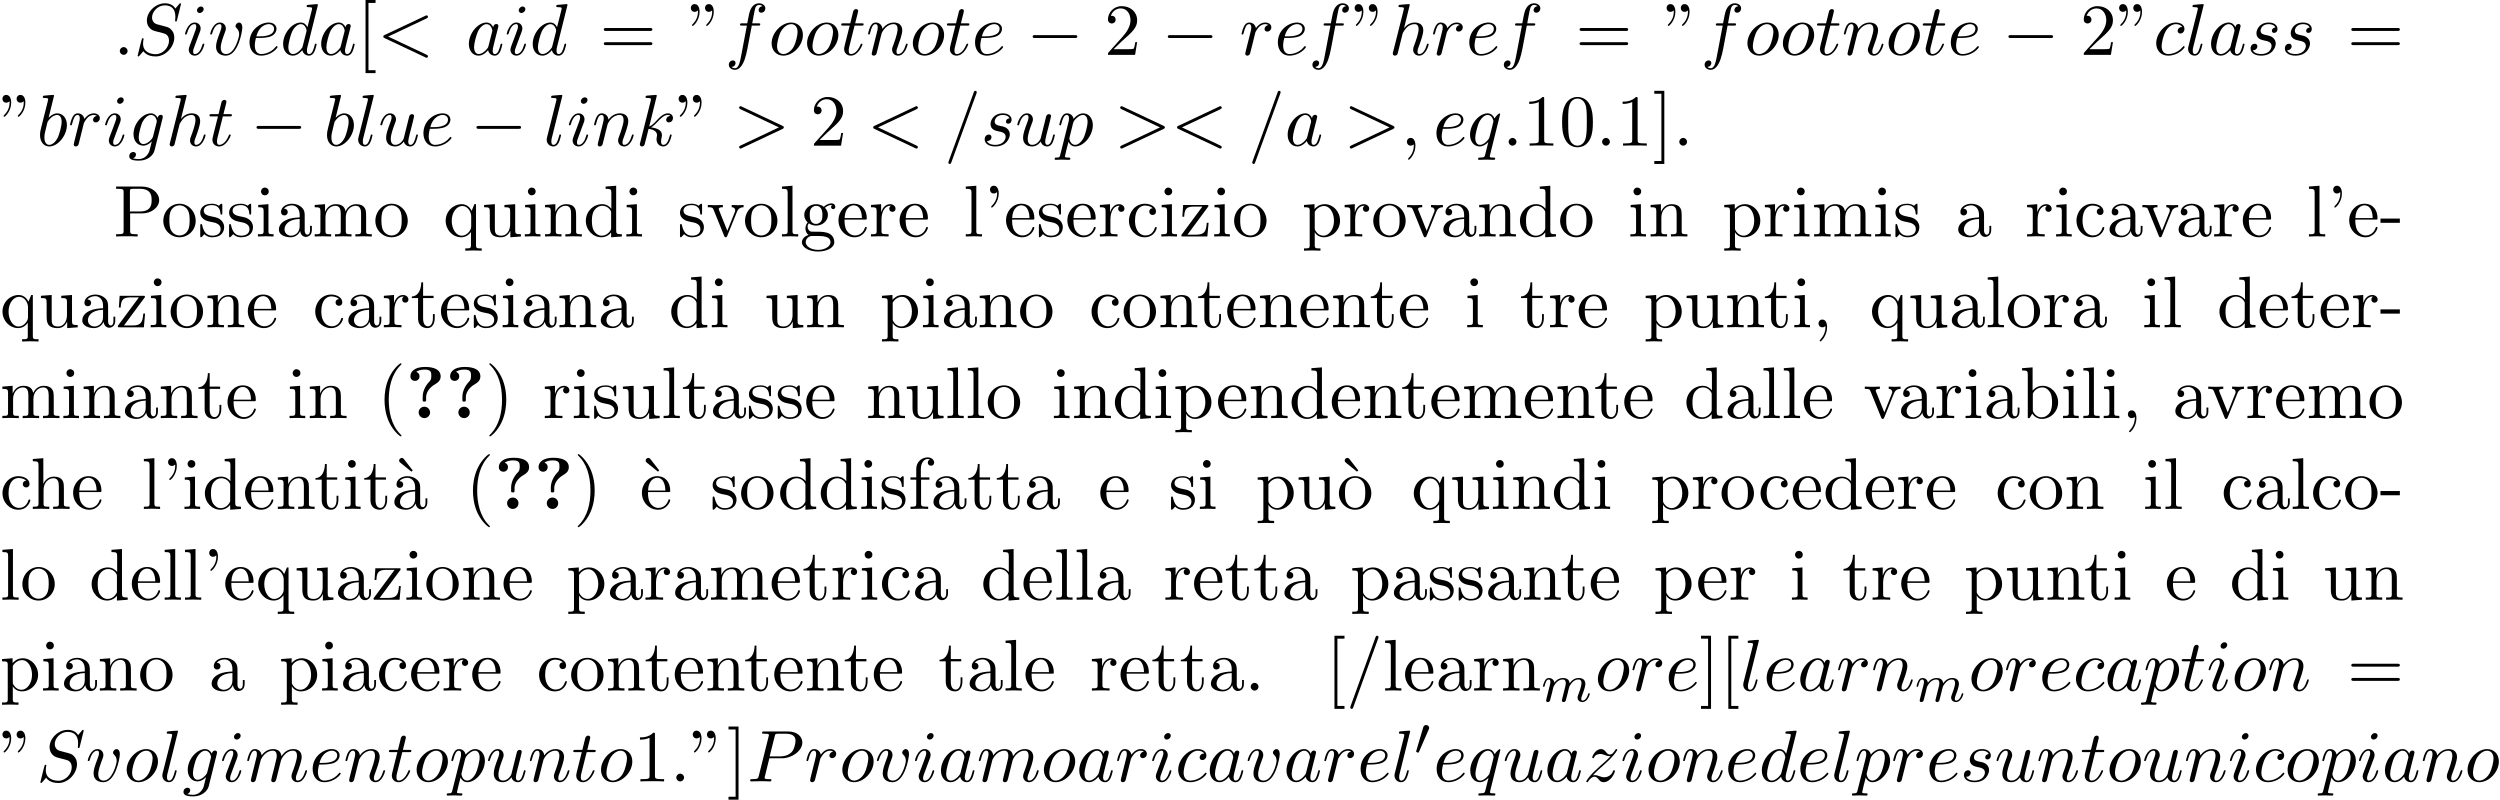 <?xml version='1.0' encoding='UTF-8'?>
<!-- This file was generated by dvisvgm 2.13.3 -->
<svg version='1.1' xmlns='http://www.w3.org/2000/svg' xmlns:xlink='http://www.w3.org/1999/xlink' width='372.971pt' height='119.303pt' viewBox='53.798 60.56 372.971 119.303'>
<defs>
<path id='g1-48' d='M2.112-3.778C2.152-3.881 2.184-3.937 2.184-4.017C2.184-4.28 1.945-4.455 1.722-4.455C1.403-4.455 1.315-4.176 1.283-4.065L.271-.63C.239-.534 .239-.51 .239-.502C.239-.43 .287-.414 .367-.391C.51-.327 .526-.327 .542-.327C.566-.327 .614-.327 .669-.462L2.112-3.778Z'/>
<path id='g5-18' d='M3-5.564L3.196-5.749L1.887-7.429C1.855-7.473 1.735-7.615 1.56-7.615C1.364-7.615 1.167-7.418 1.167-7.222C1.167-7.091 1.244-6.982 1.353-6.895L3-5.564Z'/>
<path id='g5-34' d='M1.669-6.425C1.669-7.08 1.407-7.571 .938-7.571C.556-7.571 .36-7.276 .36-6.993S.545-6.415 .938-6.415C1.156-6.415 1.309-6.524 1.375-6.589C1.385-6.611 1.396-6.622 1.407-6.622C1.429-6.622 1.429-6.469 1.429-6.425C1.429-6.076 1.353-5.291 .665-4.615C.535-4.484 .535-4.462 .535-4.429C.535-4.353 .589-4.309 .644-4.309C.764-4.309 1.669-5.138 1.669-6.425ZM3.785-6.425C3.785-7.08 3.524-7.571 3.055-7.571C2.673-7.571 2.476-7.276 2.476-6.993S2.662-6.415 3.055-6.415C3.273-6.415 3.425-6.524 3.491-6.589C3.502-6.611 3.513-6.622 3.524-6.622C3.545-6.622 3.545-6.469 3.545-6.425C3.545-6.076 3.469-5.291 2.782-4.615C2.651-4.484 2.651-4.462 2.651-4.429C2.651-4.353 2.705-4.309 2.76-4.309C2.88-4.309 3.785-5.138 3.785-6.425Z'/>
<path id='g5-39' d='M2.247-6.425C2.247-7.08 1.985-7.571 1.516-7.571C1.135-7.571 .938-7.276 .938-6.993S1.124-6.415 1.516-6.415C1.735-6.415 1.887-6.524 1.953-6.589C1.964-6.611 1.975-6.622 1.985-6.622C2.007-6.622 2.007-6.469 2.007-6.425C2.007-6.076 1.931-5.291 1.244-4.615C1.113-4.484 1.113-4.462 1.113-4.429C1.113-4.353 1.167-4.309 1.222-4.309C1.342-4.309 2.247-5.138 2.247-6.425Z'/>
<path id='g5-40' d='M3.611 2.618C3.611 2.585 3.611 2.564 3.425 2.378C2.062 1.004 1.713-1.058 1.713-2.727C1.713-4.625 2.127-6.524 3.469-7.887C3.611-8.018 3.611-8.04 3.611-8.073C3.611-8.149 3.567-8.182 3.502-8.182C3.393-8.182 2.411-7.44 1.767-6.055C1.211-4.855 1.08-3.644 1.08-2.727C1.08-1.876 1.2-.556 1.8 .676C2.455 2.018 3.393 2.727 3.502 2.727C3.567 2.727 3.611 2.695 3.611 2.618Z'/>
<path id='g5-41' d='M3.153-2.727C3.153-3.578 3.033-4.898 2.433-6.131C1.778-7.473 .84-8.182 .731-8.182C.665-8.182 .622-8.138 .622-8.073C.622-8.04 .622-8.018 .829-7.822C1.898-6.742 2.52-5.007 2.52-2.727C2.52-.862 2.116 1.058 .764 2.433C.622 2.564 .622 2.585 .622 2.618C.622 2.684 .665 2.727 .731 2.727C.84 2.727 1.822 1.985 2.465 .6C3.022-.6 3.153-1.811 3.153-2.727Z'/>
<path id='g5-44' d='M2.215-.011C2.215-.709 1.953-1.156 1.516-1.156C1.135-1.156 .938-.862 .938-.578S1.124 0 1.516 0C1.691 0 1.822-.065 1.931-.153L1.953-.175C1.964-.175 1.975-.164 1.975-.011C1.975 .687 1.669 1.353 1.189 1.865C1.124 1.931 1.113 1.942 1.113 1.985C1.113 2.062 1.167 2.105 1.222 2.105C1.353 2.105 2.215 1.244 2.215-.011Z'/>
<path id='g5-45' d='M3.011-2.04V-2.673H.12V-2.04H3.011Z'/>
<path id='g5-46' d='M2.095-.578C2.095-.895 1.833-1.156 1.516-1.156S.938-.895 .938-.578S1.2 0 1.516 0S2.095-.262 2.095-.578Z'/>
<path id='g5-47' d='M4.778-7.767C4.833-7.909 4.833-7.942 4.833-7.964C4.833-8.084 4.735-8.182 4.615-8.182C4.462-8.182 4.418-8.073 4.385-7.964L.665 2.313C.611 2.455 .611 2.487 .611 2.509C.611 2.629 .709 2.727 .829 2.727C.982 2.727 1.025 2.618 1.058 2.509L4.778-7.767Z'/>
<path id='g5-48' d='M5.018-3.491C5.018-4.364 4.964-5.236 4.582-6.044C4.08-7.091 3.185-7.265 2.727-7.265C2.073-7.265 1.276-6.982 .829-5.967C.48-5.215 .425-4.364 .425-3.491C.425-2.673 .469-1.691 .916-.862C1.385 .022 2.182 .24 2.716 .24C3.305 .24 4.135 .011 4.615-1.025C4.964-1.778 5.018-2.629 5.018-3.491ZM2.716 0C2.291 0 1.647-.273 1.451-1.32C1.331-1.975 1.331-2.978 1.331-3.622C1.331-4.32 1.331-5.04 1.418-5.629C1.625-6.927 2.444-7.025 2.716-7.025C3.076-7.025 3.796-6.829 4.004-5.749C4.113-5.138 4.113-4.309 4.113-3.622C4.113-2.804 4.113-2.062 3.993-1.364C3.829-.327 3.207 0 2.716 0Z'/>
<path id='g5-49' d='M3.207-6.982C3.207-7.244 3.207-7.265 2.956-7.265C2.28-6.567 1.32-6.567 .971-6.567V-6.229C1.189-6.229 1.833-6.229 2.4-6.513V-.862C2.4-.469 2.367-.338 1.385-.338H1.036V0C1.418-.033 2.367-.033 2.804-.033S4.189-.033 4.571 0V-.338H4.222C3.24-.338 3.207-.458 3.207-.862V-6.982Z'/>
<path id='g5-50' d='M1.385-.84L2.542-1.964C4.244-3.469 4.898-4.058 4.898-5.149C4.898-6.393 3.916-7.265 2.585-7.265C1.353-7.265 .545-6.262 .545-5.291C.545-4.68 1.091-4.68 1.124-4.68C1.309-4.68 1.691-4.811 1.691-5.258C1.691-5.542 1.495-5.825 1.113-5.825C1.025-5.825 1.004-5.825 .971-5.815C1.222-6.524 1.811-6.927 2.444-6.927C3.436-6.927 3.905-6.044 3.905-5.149C3.905-4.276 3.36-3.415 2.76-2.738L.665-.404C.545-.284 .545-.262 .545 0H4.593L4.898-1.898H4.625C4.571-1.571 4.495-1.091 4.385-.927C4.309-.84 3.589-.84 3.349-.84H1.385Z'/>
<path id='g5-61' d='M7.495-3.567C7.658-3.567 7.865-3.567 7.865-3.785S7.658-4.004 7.505-4.004H.971C.818-4.004 .611-4.004 .611-3.785S.818-3.567 .982-3.567H7.495ZM7.505-1.451C7.658-1.451 7.865-1.451 7.865-1.669S7.658-1.887 7.495-1.887H.982C.818-1.887 .611-1.887 .611-1.669S.818-1.451 .971-1.451H7.505Z'/>
<path id='g5-80' d='M2.476-3.447H4.32C5.629-3.447 6.807-4.331 6.807-5.422C6.807-6.491 5.727-7.451 4.233-7.451H.382V-7.113H.644C1.484-7.113 1.505-6.993 1.505-6.6V-.851C1.505-.458 1.484-.338 .644-.338H.382V0C.764-.033 1.571-.033 1.985-.033S3.218-.033 3.6 0V-.338H3.338C2.498-.338 2.476-.458 2.476-.851V-3.447ZM2.444-3.731V-6.676C2.444-7.036 2.465-7.113 2.978-7.113H3.949C5.684-7.113 5.684-5.956 5.684-5.422C5.684-4.909 5.684-3.731 3.949-3.731H2.444Z'/>
<path id='g5-91' d='M2.782 2.727V2.291H1.724V-7.745H2.782V-8.182H1.287V2.727H2.782Z'/>
<path id='g5-93' d='M1.735-8.182H.24V-7.745H1.298V2.291H.24V2.727H1.735V-8.182Z'/>
<path id='g5-97' d='M3.633-.829C3.676-.393 3.971 .065 4.484 .065C4.713 .065 5.378-.087 5.378-.971V-1.582H5.105V-.971C5.105-.338 4.833-.273 4.713-.273C4.353-.273 4.309-.764 4.309-.818V-3C4.309-3.458 4.309-3.884 3.916-4.287C3.491-4.713 2.945-4.887 2.422-4.887C1.527-4.887 .775-4.375 .775-3.655C.775-3.327 .993-3.142 1.276-3.142C1.582-3.142 1.778-3.36 1.778-3.644C1.778-3.775 1.724-4.135 1.222-4.145C1.516-4.527 2.051-4.647 2.4-4.647C2.935-4.647 3.556-4.222 3.556-3.251V-2.847C3-2.815 2.236-2.782 1.549-2.455C.731-2.084 .458-1.516 .458-1.036C.458-.153 1.516 .12 2.204 .12C2.924 .12 3.425-.316 3.633-.829ZM3.556-2.618V-1.527C3.556-.491 2.771-.12 2.28-.12C1.745-.12 1.298-.502 1.298-1.047C1.298-1.647 1.756-2.553 3.556-2.618Z'/>
<path id='g5-98' d='M1.876-4.113V-7.571L.305-7.451V-7.113C1.069-7.113 1.156-7.036 1.156-6.502V0H1.429C1.44-.011 1.527-.164 1.822-.676C1.985-.425 2.444 .12 3.251 .12C4.549 .12 5.684-.949 5.684-2.356C5.684-3.742 4.615-4.822 3.371-4.822C2.52-4.822 2.051-4.309 1.876-4.113ZM1.909-1.244V-3.491C1.909-3.698 1.909-3.709 2.029-3.884C2.455-4.495 3.055-4.582 3.316-4.582C3.807-4.582 4.2-4.298 4.462-3.884C4.745-3.436 4.778-2.815 4.778-2.367C4.778-1.964 4.756-1.309 4.44-.818C4.211-.48 3.796-.12 3.207-.12C2.716-.12 2.324-.382 2.062-.785C1.909-1.015 1.909-1.047 1.909-1.244Z'/>
<path id='g5-99' d='M1.276-2.378C1.276-4.156 2.171-4.615 2.749-4.615C2.847-4.615 3.535-4.604 3.916-4.211C3.469-4.178 3.404-3.851 3.404-3.709C3.404-3.425 3.6-3.207 3.905-3.207C4.189-3.207 4.407-3.393 4.407-3.72C4.407-4.462 3.578-4.887 2.738-4.887C1.375-4.887 .371-3.709 .371-2.356C.371-.96 1.451 .12 2.716 .12C4.178 .12 4.527-1.189 4.527-1.298S4.418-1.407 4.385-1.407C4.287-1.407 4.265-1.364 4.244-1.298C3.927-.284 3.218-.153 2.815-.153C2.236-.153 1.276-.622 1.276-2.378Z'/>
<path id='g5-100' d='M4.145-.6V.12L5.749 0V-.338C4.985-.338 4.898-.415 4.898-.949V-7.571L3.327-7.451V-7.113C4.091-7.113 4.178-7.036 4.178-6.502V-4.145C3.862-4.538 3.393-4.822 2.804-4.822C1.516-4.822 .371-3.753 .371-2.345C.371-.96 1.44 .12 2.684 .12C3.382 .12 3.873-.251 4.145-.6ZM4.145-3.524V-1.287C4.145-1.091 4.145-1.069 4.025-.884C3.698-.36 3.207-.12 2.738-.12C2.247-.12 1.855-.404 1.593-.818C1.309-1.265 1.276-1.887 1.276-2.335C1.276-2.738 1.298-3.393 1.615-3.884C1.844-4.222 2.258-4.582 2.847-4.582C3.229-4.582 3.687-4.418 4.025-3.927C4.145-3.742 4.145-3.72 4.145-3.524Z'/>
<path id='g5-101' d='M1.222-2.749C1.287-4.375 2.204-4.647 2.575-4.647C3.698-4.647 3.807-3.175 3.807-2.749H1.222ZM1.211-2.52H4.255C4.495-2.52 4.527-2.52 4.527-2.749C4.527-3.829 3.938-4.887 2.575-4.887C1.309-4.887 .305-3.764 .305-2.4C.305-.938 1.451 .12 2.705 .12C4.036 .12 4.527-1.091 4.527-1.298C4.527-1.407 4.44-1.429 4.385-1.429C4.287-1.429 4.265-1.364 4.244-1.276C3.862-.153 2.88-.153 2.771-.153C2.225-.153 1.789-.48 1.538-.884C1.211-1.407 1.211-2.127 1.211-2.52Z'/>
<path id='g5-102' d='M1.909-4.702V-5.967C1.909-6.927 2.433-7.451 2.913-7.451C2.945-7.451 3.109-7.451 3.273-7.375C3.142-7.331 2.945-7.189 2.945-6.916C2.945-6.665 3.12-6.447 3.415-6.447C3.731-6.447 3.895-6.665 3.895-6.927C3.895-7.331 3.491-7.691 2.913-7.691C2.149-7.691 1.222-7.113 1.222-5.956V-4.702H.36V-4.364H1.222V-.829C1.222-.338 1.102-.338 .371-.338V0C.796-.011 1.309-.033 1.615-.033C2.051-.033 2.564-.033 3 0V-.338H2.771C1.964-.338 1.942-.458 1.942-.851V-4.364H3.185V-4.702H1.909Z'/>
<path id='g5-103' d='M2.422-1.876C1.473-1.876 1.473-2.967 1.473-3.218C1.473-3.513 1.484-3.862 1.647-4.135C1.735-4.265 1.985-4.571 2.422-4.571C3.371-4.571 3.371-3.48 3.371-3.229C3.371-2.935 3.36-2.585 3.196-2.313C3.109-2.182 2.858-1.876 2.422-1.876ZM1.156-1.451C1.156-1.495 1.156-1.745 1.342-1.964C1.767-1.658 2.215-1.625 2.422-1.625C3.436-1.625 4.189-2.378 4.189-3.218C4.189-3.622 4.015-4.025 3.742-4.276C4.135-4.647 4.527-4.702 4.724-4.702C4.745-4.702 4.8-4.702 4.833-4.691C4.713-4.647 4.658-4.527 4.658-4.396C4.658-4.211 4.8-4.08 4.975-4.08C5.084-4.08 5.291-4.156 5.291-4.407C5.291-4.593 5.16-4.942 4.735-4.942C4.516-4.942 4.036-4.876 3.578-4.429C3.12-4.789 2.662-4.822 2.422-4.822C1.407-4.822 .655-4.069 .655-3.229C.655-2.749 .895-2.335 1.167-2.105C1.025-1.942 .829-1.582 .829-1.2C.829-.862 .971-.447 1.309-.229C.655-.044 .305 .425 .305 .862C.305 1.647 1.385 2.247 2.716 2.247C4.004 2.247 5.138 1.691 5.138 .84C5.138 .458 4.985-.098 4.429-.404C3.851-.709 3.218-.709 2.553-.709C2.28-.709 1.811-.709 1.735-.72C1.385-.764 1.156-1.102 1.156-1.451ZM2.727 1.996C1.625 1.996 .873 1.44 .873 .862C.873 .36 1.287-.044 1.767-.076H2.411C3.349-.076 4.571-.076 4.571 .862C4.571 1.451 3.796 1.996 2.727 1.996Z'/>
<path id='g5-104' d='M1.2-.829C1.2-.338 1.08-.338 .349-.338V0C.731-.011 1.287-.033 1.582-.033C1.865-.033 2.433-.011 2.804 0V-.338C2.073-.338 1.953-.338 1.953-.829V-2.836C1.953-3.971 2.727-4.582 3.425-4.582C4.113-4.582 4.233-3.993 4.233-3.371V-.829C4.233-.338 4.113-.338 3.382-.338V0C3.764-.011 4.32-.033 4.615-.033C4.898-.033 5.465-.011 5.836 0V-.338C5.269-.338 4.996-.338 4.985-.665V-2.749C4.985-3.687 4.985-4.025 4.647-4.418C4.495-4.604 4.135-4.822 3.502-4.822C2.585-4.822 2.105-4.167 1.92-3.753V-7.571L.349-7.451V-7.113C1.113-7.113 1.2-7.036 1.2-6.502V-.829Z'/>
<path id='g5-105' d='M1.931-4.822L.404-4.702V-4.364C1.113-4.364 1.211-4.298 1.211-3.764V-.829C1.211-.338 1.091-.338 .36-.338V0C.709-.011 1.298-.033 1.56-.033C1.942-.033 2.324-.011 2.695 0V-.338C1.975-.338 1.931-.393 1.931-.818V-4.822ZM1.975-6.72C1.975-7.069 1.702-7.298 1.396-7.298C1.058-7.298 .818-7.004 .818-6.72C.818-6.425 1.058-6.142 1.396-6.142C1.702-6.142 1.975-6.371 1.975-6.72Z'/>
<path id='g5-108' d='M1.931-7.571L.36-7.451V-7.113C1.124-7.113 1.211-7.036 1.211-6.502V-.829C1.211-.338 1.091-.338 .36-.338V0C.72-.011 1.298-.033 1.571-.033S2.378-.011 2.782 0V-.338C2.051-.338 1.931-.338 1.931-.829V-7.571Z'/>
<path id='g5-109' d='M1.2-3.753V-.829C1.2-.338 1.08-.338 .349-.338V0C.731-.011 1.287-.033 1.582-.033C1.865-.033 2.433-.011 2.804 0V-.338C2.073-.338 1.953-.338 1.953-.829V-2.836C1.953-3.971 2.727-4.582 3.425-4.582C4.113-4.582 4.233-3.993 4.233-3.371V-.829C4.233-.338 4.113-.338 3.382-.338V0C3.764-.011 4.32-.033 4.615-.033C4.898-.033 5.465-.011 5.836 0V-.338C5.105-.338 4.985-.338 4.985-.829V-2.836C4.985-3.971 5.76-4.582 6.458-4.582C7.145-4.582 7.265-3.993 7.265-3.371V-.829C7.265-.338 7.145-.338 6.415-.338V0C6.796-.011 7.353-.033 7.647-.033C7.931-.033 8.498-.011 8.869 0V-.338C8.302-.338 8.029-.338 8.018-.665V-2.749C8.018-3.687 8.018-4.025 7.68-4.418C7.527-4.604 7.167-4.822 6.535-4.822C5.618-4.822 5.138-4.167 4.953-3.753C4.8-4.702 3.993-4.822 3.502-4.822C2.705-4.822 2.193-4.353 1.887-3.676V-4.822L.349-4.702V-4.364C1.113-4.364 1.2-4.287 1.2-3.753Z'/>
<path id='g5-110' d='M1.2-3.753V-.829C1.2-.338 1.08-.338 .349-.338V0C.731-.011 1.287-.033 1.582-.033C1.865-.033 2.433-.011 2.804 0V-.338C2.073-.338 1.953-.338 1.953-.829V-2.836C1.953-3.971 2.727-4.582 3.425-4.582C4.113-4.582 4.233-3.993 4.233-3.371V-.829C4.233-.338 4.113-.338 3.382-.338V0C3.764-.011 4.32-.033 4.615-.033C4.898-.033 5.465-.011 5.836 0V-.338C5.269-.338 4.996-.338 4.985-.665V-2.749C4.985-3.687 4.985-4.025 4.647-4.418C4.495-4.604 4.135-4.822 3.502-4.822C2.705-4.822 2.193-4.353 1.887-3.676V-4.822L.349-4.702V-4.364C1.113-4.364 1.2-4.287 1.2-3.753Z'/>
<path id='g5-111' d='M5.138-2.335C5.138-3.731 4.047-4.887 2.727-4.887C1.364-4.887 .305-3.698 .305-2.335C.305-.927 1.44 .12 2.716 .12C4.036 .12 5.138-.949 5.138-2.335ZM2.727-.153C2.258-.153 1.778-.382 1.484-.884C1.211-1.364 1.211-2.029 1.211-2.422C1.211-2.847 1.211-3.436 1.473-3.916C1.767-4.418 2.28-4.647 2.716-4.647C3.196-4.647 3.665-4.407 3.949-3.938S4.233-2.836 4.233-2.422C4.233-2.029 4.233-1.44 3.993-.96C3.753-.469 3.273-.153 2.727-.153Z'/>
<path id='g5-112' d='M1.876-4.102V-4.822L.305-4.702V-4.364C1.08-4.364 1.156-4.298 1.156-3.818V1.287C1.156 1.778 1.036 1.778 .305 1.778V2.116C.676 2.105 1.244 2.084 1.527 2.084C1.822 2.084 2.378 2.105 2.76 2.116V1.778C2.029 1.778 1.909 1.778 1.909 1.287V-.545V-.644C1.964-.469 2.422 .12 3.251 .12C4.549 .12 5.684-.949 5.684-2.356C5.684-3.742 4.625-4.822 3.404-4.822C2.553-4.822 2.095-4.342 1.876-4.102ZM1.909-1.244V-3.676C2.225-4.233 2.76-4.549 3.316-4.549C4.113-4.549 4.778-3.589 4.778-2.356C4.778-1.036 4.015-.12 3.207-.12C2.771-.12 2.356-.338 2.062-.785C1.909-1.015 1.909-1.025 1.909-1.244Z'/>
<path id='g5-113' d='M4.145-.665V1.287C4.145 1.778 4.025 1.778 3.295 1.778V2.116C3.665 2.105 4.233 2.084 4.516 2.084C4.811 2.084 5.367 2.105 5.749 2.116V1.778C5.018 1.778 4.898 1.778 4.898 1.287V-4.822H4.658L4.244-3.829C4.102-4.135 3.655-4.822 2.782-4.822C1.516-4.822 .371-3.764 .371-2.345C.371-.982 1.429 .12 2.695 .12C3.458 .12 3.905-.349 4.145-.665ZM4.178-3.022V-1.484C4.178-1.135 3.982-.829 3.742-.567C3.6-.415 3.251-.12 2.738-.12C1.942-.12 1.276-1.091 1.276-2.345C1.276-3.644 2.04-4.549 2.847-4.549C3.72-4.549 4.178-3.6 4.178-3.022Z'/>
<path id='g5-114' d='M1.822-3.622V-4.822L.305-4.702V-4.364C1.069-4.364 1.156-4.287 1.156-3.753V-.829C1.156-.338 1.036-.338 .305-.338V0C.731-.011 1.244-.033 1.549-.033C1.985-.033 2.498-.033 2.935 0V-.338H2.705C1.898-.338 1.876-.458 1.876-.851V-2.531C1.876-3.611 2.335-4.582 3.164-4.582C3.24-4.582 3.262-4.582 3.284-4.571C3.251-4.56 3.033-4.429 3.033-4.145C3.033-3.84 3.262-3.676 3.502-3.676C3.698-3.676 3.971-3.807 3.971-4.156S3.633-4.822 3.164-4.822C2.367-4.822 1.975-4.091 1.822-3.622Z'/>
<path id='g5-115' d='M2.269-2.116C2.509-2.073 3.404-1.898 3.404-1.113C3.404-.556 3.022-.12 2.171-.12C1.255-.12 .862-.742 .655-1.669C.622-1.811 .611-1.855 .502-1.855C.36-1.855 .36-1.778 .36-1.582V-.142C.36 .044 .36 .12 .48 .12C.535 .12 .545 .109 .753-.098C.775-.12 .775-.142 .971-.349C1.451 .109 1.942 .12 2.171 .12C3.425 .12 3.927-.611 3.927-1.396C3.927-1.975 3.6-2.302 3.469-2.433C3.109-2.782 2.684-2.869 2.225-2.956C1.615-3.076 .884-3.218 .884-3.851C.884-4.233 1.167-4.68 2.105-4.68C3.305-4.68 3.36-3.698 3.382-3.36C3.393-3.262 3.491-3.262 3.513-3.262C3.655-3.262 3.655-3.316 3.655-3.524V-4.625C3.655-4.811 3.655-4.887 3.535-4.887C3.48-4.887 3.458-4.887 3.316-4.756C3.284-4.713 3.175-4.615 3.131-4.582C2.716-4.887 2.269-4.887 2.105-4.887C.775-4.887 .36-4.156 .36-3.545C.36-3.164 .535-2.858 .829-2.618C1.178-2.335 1.484-2.269 2.269-2.116Z'/>
<path id='g5-116' d='M1.887-4.364H3.447V-4.702H1.887V-6.709H1.615C1.604-5.815 1.276-4.647 .207-4.604V-4.364H1.135V-1.353C1.135-.011 2.149 .12 2.542 .12C3.316 .12 3.622-.655 3.622-1.353V-1.975H3.349V-1.375C3.349-.567 3.022-.153 2.618-.153C1.887-.153 1.887-1.145 1.887-1.331V-4.364Z'/>
<path id='g5-117' d='M4.265-.862V.12L5.836 0V-.338C5.073-.338 4.985-.415 4.985-.949V-4.822L3.382-4.702V-4.364C4.145-4.364 4.233-4.287 4.233-3.753V-1.811C4.233-.862 3.709-.12 2.913-.12C1.996-.12 1.953-.633 1.953-1.2V-4.822L.349-4.702V-4.364C1.2-4.364 1.2-4.331 1.2-3.36V-1.724C1.2-.873 1.2 .12 2.858 .12C3.469 .12 3.949-.185 4.265-.862Z'/>
<path id='g5-118' d='M4.538-3.633C4.636-3.884 4.822-4.353 5.542-4.364V-4.702C5.291-4.68 4.975-4.669 4.724-4.669C4.462-4.669 3.96-4.691 3.775-4.702V-4.364C4.178-4.353 4.298-4.102 4.298-3.895C4.298-3.796 4.276-3.753 4.233-3.633L3.12-.851L1.898-3.895C1.833-4.036 1.833-4.058 1.833-4.08C1.833-4.364 2.258-4.364 2.455-4.364V-4.702C2.127-4.691 1.516-4.669 1.265-4.669C.971-4.669 .535-4.68 .207-4.702V-4.364C.895-4.364 .938-4.298 1.08-3.96L2.651-.087C2.716 .065 2.738 .12 2.88 .12S3.065 .022 3.109-.087L4.538-3.633Z'/>
<path id='g5-122' d='M4.255-4.375C4.353-4.495 4.353-4.516 4.353-4.56C4.353-4.702 4.265-4.702 4.069-4.702H.578L.458-2.945H.731C.796-4.058 1.004-4.462 2.204-4.462H3.447L.404-.349C.305-.229 .305-.207 .305-.153C.305 0 .382 0 .589 0H4.189L4.375-2.04H4.102C4.004-.753 3.775-.273 2.509-.273H1.222L4.255-4.375Z'/>
<path id='g2-0' d='M7.189-2.509C7.375-2.509 7.571-2.509 7.571-2.727S7.375-2.945 7.189-2.945H1.287C1.102-2.945 .905-2.945 .905-2.727S1.102-2.509 1.287-2.509H7.189Z'/>
<path id='g4-58' d='M2.095-.578C2.095-.895 1.833-1.156 1.516-1.156S.938-.895 .938-.578S1.2 0 1.516 0S2.095-.262 2.095-.578Z'/>
<path id='g4-59' d='M2.215-.011C2.215-.731 1.942-1.156 1.516-1.156C1.156-1.156 .938-.884 .938-.578C.938-.284 1.156 0 1.516 0C1.647 0 1.789-.044 1.898-.142C1.931-.164 1.942-.175 1.953-.175S1.975-.164 1.975-.011C1.975 .796 1.593 1.451 1.233 1.811C1.113 1.931 1.113 1.953 1.113 1.985C1.113 2.062 1.167 2.105 1.222 2.105C1.342 2.105 2.215 1.265 2.215-.011Z'/>
<path id='g4-60' d='M7.364-5.433C7.495-5.498 7.571-5.553 7.571-5.673S7.473-5.891 7.353-5.891C7.32-5.891 7.298-5.891 7.156-5.815L1.113-2.967C.993-2.913 .905-2.858 .905-2.727S.993-2.542 1.113-2.487L7.156 .36C7.298 .436 7.32 .436 7.353 .436C7.473 .436 7.571 .338 7.571 .218S7.495 .044 7.364-.022L1.636-2.727L7.364-5.433Z'/>
<path id='g4-61' d='M4.789-7.767C4.844-7.909 4.844-7.953 4.844-7.964C4.844-8.084 4.745-8.182 4.625-8.182C4.549-8.182 4.473-8.149 4.44-8.084L.655 2.313C.6 2.455 .6 2.498 .6 2.509C.6 2.629 .698 2.727 .818 2.727C.96 2.727 .993 2.651 1.058 2.465L4.789-7.767Z'/>
<path id='g4-62' d='M7.364-2.487C7.484-2.542 7.571-2.596 7.571-2.727S7.484-2.913 7.364-2.967L1.32-5.815C1.178-5.891 1.156-5.891 1.124-5.891C1.004-5.891 .905-5.793 .905-5.673C.905-5.575 .96-5.509 1.113-5.433L6.84-2.727L1.113-.022C.96 .055 .905 .12 .905 .218C.905 .338 1.004 .436 1.124 .436C1.156 .436 1.178 .436 1.32 .36L7.364-2.487Z'/>
<path id='g4-80' d='M3.305-3.447H5.16C6.709-3.447 8.225-4.582 8.225-5.804C8.225-6.644 7.505-7.451 6.076-7.451H2.542C2.335-7.451 2.215-7.451 2.215-7.244C2.215-7.113 2.313-7.113 2.531-7.113C2.673-7.113 2.869-7.102 3-7.091C3.175-7.069 3.24-7.036 3.24-6.916C3.24-6.873 3.229-6.84 3.196-6.709L1.735-.851C1.625-.425 1.604-.338 .742-.338C.556-.338 .436-.338 .436-.131C.436 0 .567 0 .6 0C.905 0 1.68-.033 1.985-.033C2.215-.033 2.455-.022 2.684-.022C2.924-.022 3.164 0 3.393 0C3.469 0 3.611 0 3.611-.218C3.611-.338 3.513-.338 3.305-.338C2.902-.338 2.596-.338 2.596-.535C2.596-.6 2.618-.655 2.629-.72L3.305-3.447ZM4.091-6.698C4.189-7.08 4.211-7.113 4.68-7.113H5.727C6.633-7.113 7.211-6.818 7.211-6.065C7.211-5.64 6.993-4.702 6.567-4.309C6.022-3.818 5.367-3.731 4.887-3.731H3.349L4.091-6.698Z'/>
<path id='g4-83' d='M7.036-7.582C7.036-7.615 7.015-7.691 6.916-7.691C6.862-7.691 6.851-7.68 6.72-7.527L6.196-6.905C5.913-7.418 5.345-7.691 4.636-7.691C3.251-7.691 1.942-6.436 1.942-5.116C1.942-4.233 2.52-3.731 3.076-3.567L4.244-3.262C4.647-3.164 5.247-3 5.247-2.105C5.247-1.124 4.353-.098 3.284-.098C2.585-.098 1.375-.338 1.375-1.691C1.375-1.953 1.429-2.215 1.44-2.28C1.451-2.324 1.462-2.335 1.462-2.356C1.462-2.465 1.385-2.476 1.331-2.476S1.255-2.465 1.222-2.433C1.178-2.389 .567 .098 .567 .131C.567 .196 .622 .24 .687 .24C.742 .24 .753 .229 .884 .076L1.418-.545C1.887 .087 2.629 .24 3.262 .24C4.745 .24 6.033-1.211 6.033-2.564C6.033-3.316 5.662-3.687 5.498-3.84C5.247-4.091 5.084-4.135 4.113-4.385C3.873-4.451 3.48-4.56 3.382-4.582C3.087-4.68 2.716-4.996 2.716-5.575C2.716-6.458 3.589-7.385 4.625-7.385C5.531-7.385 6.196-6.916 6.196-5.695C6.196-5.345 6.153-5.149 6.153-5.084C6.153-5.073 6.153-4.975 6.284-4.975C6.393-4.975 6.404-5.007 6.447-5.193L7.036-7.582Z'/>
<path id='g4-97' d='M4.069-4.124C3.873-4.527 3.556-4.822 3.065-4.822C1.789-4.822 .436-3.218 .436-1.625C.436-.6 1.036 .12 1.887 .12C2.105 .12 2.651 .076 3.305-.698C3.393-.24 3.775 .12 4.298 .12C4.68 .12 4.931-.131 5.105-.48C5.291-.873 5.433-1.538 5.433-1.56C5.433-1.669 5.335-1.669 5.302-1.669C5.193-1.669 5.182-1.625 5.149-1.473C4.964-.764 4.767-.12 4.32-.12C4.025-.12 3.993-.404 3.993-.622C3.993-.862 4.015-.949 4.135-1.429C4.255-1.887 4.276-1.996 4.375-2.411L4.767-3.938C4.844-4.244 4.844-4.265 4.844-4.309C4.844-4.495 4.713-4.604 4.527-4.604C4.265-4.604 4.102-4.364 4.069-4.124ZM3.36-1.298C3.305-1.102 3.305-1.08 3.142-.895C2.662-.295 2.215-.12 1.909-.12C1.364-.12 1.211-.72 1.211-1.145C1.211-1.691 1.56-3.033 1.811-3.535C2.149-4.178 2.64-4.582 3.076-4.582C3.785-4.582 3.938-3.687 3.938-3.622S3.916-3.491 3.905-3.436L3.36-1.298Z'/>
<path id='g4-98' d='M2.607-7.451C2.607-7.462 2.607-7.571 2.465-7.571C2.215-7.571 1.418-7.484 1.135-7.462C1.047-7.451 .927-7.44 .927-7.244C.927-7.113 1.025-7.113 1.189-7.113C1.713-7.113 1.735-7.036 1.735-6.927C1.735-6.851 1.636-6.48 1.582-6.251L.687-2.695C.556-2.149 .513-1.975 .513-1.593C.513-.556 1.091 .12 1.898 .12C3.185 .12 4.527-1.505 4.527-3.076C4.527-4.069 3.949-4.822 3.076-4.822C2.575-4.822 2.127-4.505 1.8-4.167L2.607-7.451ZM1.582-3.327C1.647-3.567 1.647-3.589 1.745-3.709C2.28-4.418 2.771-4.582 3.055-4.582C3.447-4.582 3.742-4.255 3.742-3.556C3.742-2.913 3.382-1.658 3.185-1.244C2.825-.513 2.324-.12 1.898-.12C1.527-.12 1.167-.415 1.167-1.222C1.167-1.429 1.167-1.636 1.342-2.324L1.582-3.327Z'/>
<path id='g4-99' d='M4.32-4.145C4.145-4.145 3.993-4.145 3.84-3.993C3.665-3.829 3.644-3.644 3.644-3.567C3.644-3.305 3.84-3.185 4.047-3.185C4.364-3.185 4.658-3.447 4.658-3.884C4.658-4.418 4.145-4.822 3.371-4.822C1.898-4.822 .447-3.262 .447-1.724C.447-.742 1.08 .12 2.215 .12C3.775 .12 4.691-1.036 4.691-1.167C4.691-1.233 4.625-1.309 4.56-1.309C4.505-1.309 4.484-1.287 4.418-1.2C3.556-.12 2.367-.12 2.236-.12C1.549-.12 1.255-.655 1.255-1.309C1.255-1.756 1.473-2.815 1.844-3.491C2.182-4.113 2.782-4.582 3.382-4.582C3.753-4.582 4.167-4.44 4.32-4.145Z'/>
<path id='g4-100' d='M5.629-7.451C5.629-7.462 5.629-7.571 5.487-7.571C5.324-7.571 4.287-7.473 4.102-7.451C4.015-7.44 3.949-7.385 3.949-7.244C3.949-7.113 4.047-7.113 4.211-7.113C4.735-7.113 4.756-7.036 4.756-6.927L4.724-6.709L4.069-4.124C3.873-4.527 3.556-4.822 3.065-4.822C1.789-4.822 .436-3.218 .436-1.625C.436-.6 1.036 .12 1.887 .12C2.105 .12 2.651 .076 3.305-.698C3.393-.24 3.775 .12 4.298 .12C4.68 .12 4.931-.131 5.105-.48C5.291-.873 5.433-1.538 5.433-1.56C5.433-1.669 5.335-1.669 5.302-1.669C5.193-1.669 5.182-1.625 5.149-1.473C4.964-.764 4.767-.12 4.32-.12C4.025-.12 3.993-.404 3.993-.622C3.993-.884 4.015-.96 4.058-1.145L5.629-7.451ZM3.36-1.298C3.305-1.102 3.305-1.08 3.142-.895C2.662-.295 2.215-.12 1.909-.12C1.364-.12 1.211-.72 1.211-1.145C1.211-1.691 1.56-3.033 1.811-3.535C2.149-4.178 2.64-4.582 3.076-4.582C3.785-4.582 3.938-3.687 3.938-3.622S3.916-3.491 3.905-3.436L3.36-1.298Z'/>
<path id='g4-101' d='M2.04-2.52C2.356-2.52 3.164-2.542 3.709-2.771C4.473-3.098 4.527-3.742 4.527-3.895C4.527-4.375 4.113-4.822 3.36-4.822C2.149-4.822 .502-3.764 .502-1.855C.502-.742 1.145 .12 2.215 .12C3.775 .12 4.691-1.036 4.691-1.167C4.691-1.233 4.625-1.309 4.56-1.309C4.505-1.309 4.484-1.287 4.418-1.2C3.556-.12 2.367-.12 2.236-.12C1.385-.12 1.287-1.036 1.287-1.385C1.287-1.516 1.298-1.855 1.462-2.52H2.04ZM1.527-2.76C1.953-4.418 3.076-4.582 3.36-4.582C3.873-4.582 4.167-4.265 4.167-3.895C4.167-2.76 2.422-2.76 1.975-2.76H1.527Z'/>
<path id='g4-102' d='M4.004-4.364H4.942C5.16-4.364 5.269-4.364 5.269-4.582C5.269-4.702 5.16-4.702 4.975-4.702H4.069L4.298-5.945C4.342-6.175 4.495-6.949 4.56-7.08C4.658-7.287 4.844-7.451 5.073-7.451C5.116-7.451 5.4-7.451 5.607-7.255C5.127-7.211 5.018-6.829 5.018-6.665C5.018-6.415 5.215-6.284 5.422-6.284C5.705-6.284 6.022-6.524 6.022-6.938C6.022-7.44 5.52-7.691 5.073-7.691C4.702-7.691 4.015-7.495 3.687-6.415C3.622-6.185 3.589-6.076 3.327-4.702H2.575C2.367-4.702 2.247-4.702 2.247-4.495C2.247-4.364 2.345-4.364 2.553-4.364H3.273L2.455-.055C2.258 1.004 2.073 1.996 1.505 1.996C1.462 1.996 1.189 1.996 .982 1.8C1.484 1.767 1.582 1.375 1.582 1.211C1.582 .96 1.385 .829 1.178 .829C.895 .829 .578 1.069 .578 1.484C.578 1.975 1.058 2.236 1.505 2.236C2.105 2.236 2.542 1.593 2.738 1.178C3.087 .491 3.338-.829 3.349-.905L4.004-4.364Z'/>
<path id='g4-103' d='M5.138-4.113C5.149-4.178 5.171-4.233 5.171-4.309C5.171-4.495 5.04-4.604 4.855-4.604C4.745-4.604 4.451-4.527 4.407-4.135C4.211-4.538 3.829-4.822 3.393-4.822C2.149-4.822 .796-3.295 .796-1.724C.796-.644 1.462 0 2.247 0C2.891 0 3.404-.513 3.513-.633L3.524-.622C3.295 .349 3.164 .796 3.164 .818C3.12 .916 2.749 1.996 1.593 1.996C1.385 1.996 1.025 1.985 .72 1.887C1.047 1.789 1.167 1.505 1.167 1.32C1.167 1.145 1.047 .938 .753 .938C.513 .938 .164 1.135 .164 1.571C.164 2.018 .567 2.236 1.615 2.236C2.978 2.236 3.764 1.385 3.927 .731L5.138-4.113ZM3.72-1.396C3.655-1.113 3.404-.84 3.164-.633C2.935-.436 2.596-.24 2.28-.24C1.735-.24 1.571-.807 1.571-1.244C1.571-1.767 1.887-3.055 2.182-3.611C2.476-4.145 2.945-4.582 3.404-4.582C4.124-4.582 4.276-3.698 4.276-3.644S4.255-3.524 4.244-3.48L3.72-1.396Z'/>
<path id='g4-104' d='M3.131-7.451C3.131-7.462 3.131-7.571 2.989-7.571C2.738-7.571 1.942-7.484 1.658-7.462C1.571-7.451 1.451-7.44 1.451-7.244C1.451-7.113 1.549-7.113 1.713-7.113C2.236-7.113 2.258-7.036 2.258-6.927L2.225-6.709L.644-.425C.6-.273 .6-.251 .6-.185C.6 .065 .818 .12 .916 .12C1.091 .12 1.265-.011 1.32-.164L1.527-.993L1.767-1.975C1.833-2.215 1.898-2.455 1.953-2.705C1.975-2.771 2.062-3.131 2.073-3.196C2.105-3.295 2.444-3.905 2.815-4.2C3.055-4.375 3.393-4.582 3.862-4.582S4.451-4.211 4.451-3.818C4.451-3.229 4.036-2.04 3.775-1.375C3.687-1.124 3.633-.993 3.633-.775C3.633-.262 4.015 .12 4.527 .12C5.553 .12 5.956-1.473 5.956-1.56C5.956-1.669 5.858-1.669 5.825-1.669C5.716-1.669 5.716-1.636 5.662-1.473C5.498-.895 5.149-.12 4.549-.12C4.364-.12 4.287-.229 4.287-.48C4.287-.753 4.385-1.015 4.484-1.255C4.658-1.724 5.149-3.022 5.149-3.655C5.149-4.364 4.713-4.822 3.895-4.822C3.207-4.822 2.684-4.484 2.28-3.982L3.131-7.451Z'/>
<path id='g4-105' d='M3.098-6.818C3.098-7.036 2.945-7.211 2.695-7.211C2.4-7.211 2.105-6.927 2.105-6.633C2.105-6.425 2.258-6.24 2.52-6.24C2.771-6.24 3.098-6.491 3.098-6.818ZM2.269-2.716C2.4-3.033 2.4-3.055 2.509-3.349C2.596-3.567 2.651-3.72 2.651-3.927C2.651-4.418 2.302-4.822 1.756-4.822C.731-4.822 .316-3.24 .316-3.142C.316-3.033 .425-3.033 .447-3.033C.556-3.033 .567-3.055 .622-3.229C.916-4.255 1.353-4.582 1.724-4.582C1.811-4.582 1.996-4.582 1.996-4.233C1.996-4.004 1.92-3.775 1.876-3.665C1.789-3.382 1.298-2.116 1.124-1.647C1.015-1.364 .873-1.004 .873-.775C.873-.262 1.244 .12 1.767 .12C2.793 .12 3.196-1.462 3.196-1.56C3.196-1.669 3.098-1.669 3.065-1.669C2.956-1.669 2.956-1.636 2.902-1.473C2.705-.785 2.345-.12 1.789-.12C1.604-.12 1.527-.229 1.527-.48C1.527-.753 1.593-.905 1.844-1.571L2.269-2.716Z'/>
<path id='g4-107' d='M3.131-7.451C3.131-7.462 3.131-7.571 2.989-7.571C2.738-7.571 1.942-7.484 1.658-7.462C1.571-7.451 1.451-7.44 1.451-7.244C1.451-7.113 1.549-7.113 1.713-7.113C2.236-7.113 2.258-7.036 2.258-6.927L2.225-6.709L.644-.425C.6-.273 .6-.251 .6-.185C.6 .065 .818 .12 .916 .12C1.058 .12 1.222 .022 1.287-.109C1.342-.207 1.833-2.225 1.898-2.498C2.269-2.465 3.164-2.291 3.164-1.571C3.164-1.495 3.164-1.451 3.131-1.342C3.109-1.211 3.087-1.08 3.087-.96C3.087-.316 3.524 .12 4.091 .12C4.418 .12 4.713-.055 4.953-.458C5.225-.938 5.345-1.538 5.345-1.56C5.345-1.669 5.247-1.669 5.215-1.669C5.105-1.669 5.095-1.625 5.062-1.473C4.844-.676 4.593-.12 4.113-.12C3.905-.12 3.764-.24 3.764-.633C3.764-.818 3.807-1.069 3.851-1.244C3.895-1.429 3.895-1.473 3.895-1.582C3.895-2.291 3.207-2.607 2.28-2.727C2.618-2.924 2.967-3.273 3.218-3.535C3.742-4.113 4.244-4.582 4.778-4.582C4.844-4.582 4.855-4.582 4.876-4.571C5.007-4.549 5.018-4.549 5.105-4.484C5.127-4.473 5.127-4.462 5.149-4.44C4.625-4.407 4.527-3.982 4.527-3.851C4.527-3.676 4.647-3.469 4.942-3.469C5.225-3.469 5.542-3.709 5.542-4.135C5.542-4.462 5.291-4.822 4.8-4.822C4.495-4.822 3.993-4.735 3.207-3.862C2.836-3.447 2.411-3.011 1.996-2.847L3.131-7.451Z'/>
<path id='g4-108' d='M2.815-7.451C2.815-7.462 2.815-7.571 2.673-7.571C2.422-7.571 1.625-7.484 1.342-7.462C1.255-7.451 1.135-7.44 1.135-7.233C1.135-7.113 1.244-7.113 1.407-7.113C1.931-7.113 1.942-7.015 1.942-6.927L1.909-6.709L.535-1.255C.502-1.135 .48-1.058 .48-.884C.48-.262 .96 .12 1.473 .12C1.833 .12 2.105-.098 2.291-.491C2.487-.905 2.618-1.538 2.618-1.56C2.618-1.669 2.52-1.669 2.487-1.669C2.378-1.669 2.367-1.625 2.335-1.473C2.149-.764 1.942-.12 1.505-.12C1.178-.12 1.178-.469 1.178-.622C1.178-.884 1.189-.938 1.244-1.145L2.815-7.451Z'/>
<path id='g4-109' d='M.96-.644C.927-.48 .862-.229 .862-.175C.862 .022 1.015 .12 1.178 .12C1.309 .12 1.505 .033 1.582-.185C1.593-.207 1.724-.72 1.789-.993L2.029-1.975C2.095-2.215 2.16-2.455 2.215-2.705C2.258-2.891 2.345-3.207 2.356-3.251C2.52-3.589 3.098-4.582 4.135-4.582C4.625-4.582 4.724-4.178 4.724-3.818C4.724-3.545 4.647-3.24 4.56-2.913L4.255-1.647L4.036-.818C3.993-.6 3.895-.229 3.895-.175C3.895 .022 4.047 .12 4.211 .12C4.549 .12 4.615-.153 4.702-.502C4.855-1.113 5.258-2.705 5.356-3.131C5.389-3.273 5.967-4.582 7.156-4.582C7.625-4.582 7.745-4.211 7.745-3.818C7.745-3.196 7.287-1.953 7.069-1.375C6.971-1.113 6.927-.993 6.927-.775C6.927-.262 7.309 .12 7.822 .12C8.847 .12 9.251-1.473 9.251-1.56C9.251-1.669 9.153-1.669 9.12-1.669C9.011-1.669 9.011-1.636 8.956-1.473C8.793-.895 8.444-.12 7.844-.12C7.658-.12 7.582-.229 7.582-.48C7.582-.753 7.68-1.015 7.778-1.255C7.985-1.822 8.444-3.033 8.444-3.655C8.444-4.364 8.007-4.822 7.189-4.822S5.815-4.342 5.411-3.764C5.4-3.905 5.367-4.276 5.062-4.538C4.789-4.767 4.44-4.822 4.167-4.822C3.185-4.822 2.651-4.124 2.465-3.873C2.411-4.495 1.953-4.822 1.462-4.822C.96-4.822 .753-4.396 .655-4.2C.458-3.818 .316-3.175 .316-3.142C.316-3.033 .425-3.033 .447-3.033C.556-3.033 .567-3.044 .633-3.284C.818-4.058 1.036-4.582 1.429-4.582C1.604-4.582 1.767-4.495 1.767-4.08C1.767-3.851 1.735-3.731 1.593-3.164L.96-.644Z'/>
<path id='g4-110' d='M.96-.644C.927-.48 .862-.229 .862-.175C.862 .022 1.015 .12 1.178 .12C1.309 .12 1.505 .033 1.582-.185C1.593-.207 1.724-.72 1.789-.993L2.029-1.975C2.095-2.215 2.16-2.455 2.215-2.705C2.258-2.891 2.345-3.207 2.356-3.251C2.52-3.589 3.098-4.582 4.135-4.582C4.625-4.582 4.724-4.178 4.724-3.818C4.724-3.142 4.189-1.745 4.015-1.276C3.916-1.025 3.905-.895 3.905-.775C3.905-.262 4.287 .12 4.8 .12C5.825 .12 6.229-1.473 6.229-1.56C6.229-1.669 6.131-1.669 6.098-1.669C5.989-1.669 5.989-1.636 5.935-1.473C5.716-.731 5.356-.12 4.822-.12C4.636-.12 4.56-.229 4.56-.48C4.56-.753 4.658-1.015 4.756-1.255C4.964-1.833 5.422-3.033 5.422-3.655C5.422-4.385 4.953-4.822 4.167-4.822C3.185-4.822 2.651-4.124 2.465-3.873C2.411-4.484 1.964-4.822 1.462-4.822S.753-4.396 .644-4.2C.469-3.829 .316-3.185 .316-3.142C.316-3.033 .425-3.033 .447-3.033C.556-3.033 .567-3.044 .633-3.284C.818-4.058 1.036-4.582 1.429-4.582C1.647-4.582 1.767-4.44 1.767-4.08C1.767-3.851 1.735-3.731 1.593-3.164L.96-.644Z'/>
<path id='g4-111' d='M5.116-2.978C5.116-4.113 4.353-4.822 3.371-4.822C1.909-4.822 .447-3.273 .447-1.724C.447-.644 1.178 .12 2.193 .12C3.644 .12 5.116-1.385 5.116-2.978ZM2.204-.12C1.735-.12 1.255-.458 1.255-1.309C1.255-1.844 1.538-3.022 1.887-3.578C2.433-4.418 3.055-4.582 3.36-4.582C3.993-4.582 4.32-4.058 4.32-3.404C4.32-2.978 4.102-1.833 3.687-1.124C3.305-.491 2.705-.12 2.204-.12Z'/>
<path id='g4-112' d='M.491 1.331C.404 1.702 .382 1.778-.098 1.778C-.229 1.778-.349 1.778-.349 1.985C-.349 2.073-.295 2.116-.207 2.116C.087 2.116 .404 2.084 .709 2.084C1.069 2.084 1.44 2.116 1.789 2.116C1.844 2.116 1.985 2.116 1.985 1.898C1.985 1.778 1.876 1.778 1.724 1.778C1.178 1.778 1.178 1.702 1.178 1.604C1.178 1.473 1.636-.305 1.713-.578C1.855-.262 2.16 .12 2.716 .12C3.982 .12 5.345-1.473 5.345-3.076C5.345-4.102 4.724-4.822 3.895-4.822C3.349-4.822 2.825-4.429 2.465-4.004C2.356-4.593 1.887-4.822 1.484-4.822C.982-4.822 .775-4.396 .676-4.2C.48-3.829 .338-3.175 .338-3.142C.338-3.033 .447-3.033 .469-3.033C.578-3.033 .589-3.044 .655-3.284C.84-4.058 1.058-4.582 1.451-4.582C1.636-4.582 1.789-4.495 1.789-4.08C1.789-3.829 1.756-3.709 1.713-3.524L.491 1.331ZM2.411-3.404C2.487-3.698 2.782-4.004 2.978-4.167C3.36-4.505 3.676-4.582 3.862-4.582C4.298-4.582 4.56-4.2 4.56-3.556S4.2-1.658 4.004-1.244C3.633-.48 3.109-.12 2.705-.12C1.985-.12 1.844-1.025 1.844-1.091C1.844-1.113 1.844-1.135 1.876-1.265L2.411-3.404Z'/>
<path id='g4-113' d='M4.931-4.702C4.931-4.745 4.898-4.811 4.822-4.811C4.702-4.811 4.265-4.375 4.08-4.058C3.84-4.647 3.415-4.822 3.065-4.822C1.778-4.822 .436-3.207 .436-1.625C.436-.556 1.08 .12 1.876 .12C2.345 .12 2.771-.142 3.164-.535C3.065-.153 2.705 1.32 2.673 1.418C2.585 1.724 2.498 1.767 1.887 1.778C1.745 1.778 1.636 1.778 1.636 1.996C1.636 2.007 1.636 2.116 1.778 2.116C2.127 2.116 2.509 2.084 2.869 2.084C3.24 2.084 3.633 2.116 3.993 2.116C4.047 2.116 4.189 2.116 4.189 1.898C4.189 1.778 4.08 1.778 3.905 1.778C3.382 1.778 3.382 1.702 3.382 1.604C3.382 1.527 3.404 1.462 3.425 1.364L4.931-4.702ZM1.909-.12C1.255-.12 1.211-.96 1.211-1.145C1.211-1.669 1.527-2.858 1.713-3.316C2.051-4.124 2.618-4.582 3.065-4.582C3.775-4.582 3.927-3.698 3.927-3.622C3.927-3.556 3.327-1.167 3.295-1.124C3.131-.818 2.52-.12 1.909-.12Z'/>
<path id='g4-114' d='M.96-.644C.927-.48 .862-.229 .862-.175C.862 .022 1.015 .12 1.178 .12C1.309 .12 1.505 .033 1.582-.185C1.604-.229 1.975-1.713 2.018-1.909C2.105-2.269 2.302-3.033 2.367-3.327C2.411-3.469 2.716-3.982 2.978-4.222C3.065-4.298 3.382-4.582 3.851-4.582C4.135-4.582 4.298-4.451 4.309-4.451C3.982-4.396 3.742-4.135 3.742-3.851C3.742-3.676 3.862-3.469 4.156-3.469S4.756-3.72 4.756-4.113C4.756-4.495 4.407-4.822 3.851-4.822C3.142-4.822 2.662-4.287 2.455-3.982C2.367-4.473 1.975-4.822 1.462-4.822C.96-4.822 .753-4.396 .655-4.2C.458-3.829 .316-3.175 .316-3.142C.316-3.033 .425-3.033 .447-3.033C.556-3.033 .567-3.044 .633-3.284C.818-4.058 1.036-4.582 1.429-4.582C1.615-4.582 1.767-4.495 1.767-4.08C1.767-3.851 1.735-3.731 1.593-3.164L.96-.644Z'/>
<path id='g4-115' d='M4.265-4.08C3.96-4.069 3.742-3.829 3.742-3.589C3.742-3.436 3.84-3.273 4.08-3.273S4.582-3.458 4.582-3.884C4.582-4.375 4.113-4.822 3.284-4.822C1.844-4.822 1.44-3.709 1.44-3.229C1.44-2.378 2.247-2.215 2.564-2.149C3.131-2.04 3.698-1.92 3.698-1.32C3.698-1.036 3.447-.12 2.138-.12C1.985-.12 1.145-.12 .895-.698C1.309-.644 1.582-.971 1.582-1.276C1.582-1.527 1.407-1.658 1.178-1.658C.895-1.658 .567-1.429 .567-.938C.567-.316 1.189 .12 2.127 .12C3.895 .12 4.32-1.2 4.32-1.691C4.32-2.084 4.113-2.356 3.982-2.487C3.687-2.793 3.371-2.847 2.891-2.945C2.498-3.033 2.062-3.109 2.062-3.6C2.062-3.916 2.324-4.582 3.284-4.582C3.556-4.582 4.102-4.505 4.265-4.08Z'/>
<path id='g4-116' d='M2.247-4.364H3.273C3.491-4.364 3.6-4.364 3.6-4.582C3.6-4.702 3.491-4.702 3.295-4.702H2.335C2.727-6.251 2.782-6.469 2.782-6.535C2.782-6.72 2.651-6.829 2.465-6.829C2.433-6.829 2.127-6.818 2.029-6.436L1.604-4.702H.578C.36-4.702 .251-4.702 .251-4.495C.251-4.364 .338-4.364 .556-4.364H1.516C.731-1.265 .687-1.08 .687-.884C.687-.295 1.102 .12 1.691 .12C2.804 .12 3.425-1.473 3.425-1.56C3.425-1.669 3.338-1.669 3.295-1.669C3.196-1.669 3.185-1.636 3.131-1.516C2.662-.382 2.084-.12 1.713-.12C1.484-.12 1.375-.262 1.375-.622C1.375-.884 1.396-.96 1.44-1.145L2.247-4.364Z'/>
<path id='g4-117' d='M3.818-.611C3.938-.164 4.32 .12 4.789 .12C5.171 .12 5.422-.131 5.596-.48C5.782-.873 5.924-1.538 5.924-1.56C5.924-1.669 5.825-1.669 5.793-1.669C5.684-1.669 5.673-1.625 5.64-1.473C5.487-.862 5.28-.12 4.822-.12C4.593-.12 4.484-.262 4.484-.622C4.484-.862 4.615-1.375 4.702-1.756L5.007-2.935C5.04-3.098 5.149-3.513 5.193-3.676C5.247-3.927 5.356-4.342 5.356-4.407C5.356-4.604 5.204-4.702 5.04-4.702C4.985-4.702 4.702-4.691 4.615-4.32C4.407-3.524 3.927-1.615 3.796-1.036C3.785-.993 3.349-.12 2.553-.12C1.985-.12 1.876-.611 1.876-1.015C1.876-1.625 2.182-2.487 2.465-3.24C2.596-3.567 2.651-3.72 2.651-3.927C2.651-4.418 2.302-4.822 1.756-4.822C.72-4.822 .316-3.24 .316-3.142C.316-3.033 .425-3.033 .447-3.033C.556-3.033 .567-3.055 .622-3.229C.895-4.178 1.309-4.582 1.724-4.582C1.822-4.582 1.996-4.571 1.996-4.222C1.996-3.96 1.876-3.644 1.811-3.48C1.407-2.4 1.178-1.724 1.178-1.189C1.178-.153 1.931 .12 2.52 .12C3.24 .12 3.633-.371 3.818-.611Z'/>
<path id='g4-118' d='M5.105-4.058C5.105-4.647 4.822-4.822 4.625-4.822C4.353-4.822 4.091-4.538 4.091-4.298C4.091-4.156 4.145-4.091 4.265-3.971C4.495-3.753 4.636-3.469 4.636-3.076C4.636-2.618 3.971-.12 2.695-.12C2.138-.12 1.887-.502 1.887-1.069C1.887-1.68 2.182-2.476 2.52-3.382C2.596-3.567 2.651-3.72 2.651-3.927C2.651-4.418 2.302-4.822 1.756-4.822C.731-4.822 .316-3.24 .316-3.142C.316-3.033 .425-3.033 .447-3.033C.556-3.033 .567-3.055 .622-3.229C.938-4.331 1.407-4.582 1.724-4.582C1.811-4.582 1.996-4.582 1.996-4.233C1.996-3.96 1.887-3.665 1.811-3.469C1.331-2.204 1.189-1.702 1.189-1.233C1.189-.055 2.149 .12 2.651 .12C4.484 .12 5.105-3.491 5.105-4.058Z'/>
<path id='g4-122' d='M1.451-.905C2.04-1.538 2.356-1.811 2.749-2.149C2.749-2.16 3.425-2.738 3.818-3.131C4.855-4.145 5.095-4.669 5.095-4.713C5.095-4.822 4.996-4.822 4.975-4.822C4.898-4.822 4.865-4.8 4.811-4.702C4.484-4.178 4.255-4.004 3.993-4.004S3.6-4.167 3.436-4.353C3.229-4.604 3.044-4.822 2.684-4.822C1.865-4.822 1.364-3.807 1.364-3.578C1.364-3.524 1.396-3.458 1.495-3.458S1.615-3.513 1.636-3.578C1.844-4.08 2.476-4.091 2.564-4.091C2.793-4.091 3-4.015 3.251-3.927C3.687-3.764 3.807-3.764 4.091-3.764C3.698-3.295 2.782-2.509 2.575-2.335L1.593-1.418C.851-.687 .469-.065 .469 .011C.469 .12 .578 .12 .6 .12C.687 .12 .709 .098 .775-.022C1.025-.404 1.353-.698 1.702-.698C1.953-.698 2.062-.6 2.335-.284C2.52-.055 2.716 .12 3.033 .12C4.113 .12 4.745-1.265 4.745-1.56C4.745-1.615 4.702-1.669 4.615-1.669C4.516-1.669 4.495-1.604 4.462-1.527C4.211-.818 3.513-.611 3.153-.611C2.935-.611 2.738-.676 2.509-.753C2.138-.895 1.975-.938 1.745-.938C1.724-.938 1.549-.938 1.451-.905Z'/>
<path id='g3-109' d='M1.594-1.307C1.618-1.427 1.698-1.73 1.722-1.849C1.745-1.929 1.793-2.12 1.809-2.2C1.825-2.24 2.088-2.758 2.439-3.021C2.71-3.228 2.973-3.292 3.196-3.292C3.491-3.292 3.65-3.116 3.65-2.75C3.65-2.558 3.602-2.375 3.515-2.016C3.459-1.809 3.324-1.275 3.276-1.06L3.156-.582C3.116-.446 3.061-.207 3.061-.167C3.061 .016 3.212 .08 3.316 .08C3.459 .08 3.579-.016 3.634-.112C3.658-.159 3.722-.43 3.762-.598L3.945-1.307C3.969-1.427 4.049-1.73 4.073-1.849C4.184-2.279 4.184-2.287 4.368-2.55C4.631-2.941 5.005-3.292 5.539-3.292C5.826-3.292 5.994-3.124 5.994-2.75C5.994-2.311 5.659-1.395 5.507-1.012C5.428-.805 5.404-.749 5.404-.598C5.404-.143 5.778 .08 6.121 .08C6.902 .08 7.229-1.036 7.229-1.14C7.229-1.219 7.165-1.243 7.109-1.243C7.014-1.243 6.998-1.188 6.974-1.108C6.783-.446 6.448-.143 6.145-.143C6.017-.143 5.954-.223 5.954-.406S6.017-.765 6.097-.964C6.217-1.267 6.567-2.184 6.567-2.63C6.567-3.228 6.153-3.515 5.579-3.515C5.029-3.515 4.575-3.228 4.216-2.734C4.152-3.371 3.642-3.515 3.228-3.515C2.861-3.515 2.375-3.387 1.937-2.813C1.881-3.292 1.498-3.515 1.124-3.515C.845-3.515 .646-3.347 .51-3.076C.319-2.702 .239-2.311 .239-2.295C.239-2.224 .295-2.192 .359-2.192C.462-2.192 .47-2.224 .526-2.431C.622-2.821 .765-3.292 1.1-3.292C1.307-3.292 1.355-3.092 1.355-2.917C1.355-2.774 1.315-2.622 1.251-2.359C1.235-2.295 1.116-1.825 1.084-1.714L.789-.518C.757-.399 .709-.199 .709-.167C.709 .016 .861 .08 .964 .08C1.108 .08 1.227-.016 1.283-.112C1.307-.159 1.371-.43 1.411-.598L1.594-1.307Z'/>
<path id='g0-63' d='M3.044-3.087C3.044-4.211 4.058-4.876 4.473-5.116C4.691-5.247 5.215-5.542 5.215-6.229C5.215-7.636 3.273-7.636 2.869-7.636C1.353-7.636 .698-6.949 .698-6.251C.698-5.727 1.102-5.553 1.375-5.553C1.724-5.553 2.062-5.793 2.062-6.24C2.062-6.753 1.593-6.895 1.571-6.905C1.855-7.113 2.302-7.244 2.804-7.244C3.807-7.244 3.818-6.818 3.818-6.305C3.818-5.825 3.731-5.651 3.513-5.433C2.836-4.724 2.531-3.884 2.531-3.175V-2.76C2.531-2.52 2.531-2.465 2.782-2.465C3.044-2.465 3.044-2.531 3.044-2.793V-3.087ZM3.633-.851C3.633-1.32 3.251-1.702 2.782-1.702S1.931-1.32 1.931-.851S2.313 0 2.782 0S3.633-.382 3.633-.851Z'/>
</defs>
<g id='page1'>
<use x='70.735' y='68.742' xlink:href='#g4-58'/>
<use x='73.765' y='68.742' xlink:href='#g4-83'/>
<use x='81.083' y='68.742' xlink:href='#g4-105'/>
<use x='84.842' y='68.742' xlink:href='#g4-118'/>
<use x='90.521' y='68.742' xlink:href='#g4-101'/>
<use x='95.6' y='68.742' xlink:href='#g4-100'/>
<use x='101.278' y='68.742' xlink:href='#g4-97'/>
<use x='107.045' y='68.742' xlink:href='#g5-91'/>
<use x='110.075' y='68.742' xlink:href='#g4-60'/>
<use x='123.31' y='68.742' xlink:href='#g4-97'/>
<use x='129.077' y='68.742' xlink:href='#g4-105'/>
<use x='132.835' y='68.742' xlink:href='#g4-100'/>
<use x='143.263' y='68.742' xlink:href='#g5-61'/>
<use x='156.499' y='68.742' xlink:href='#g5-34'/>
<use x='161.953' y='68.742' xlink:href='#g4-102'/>
<use x='168.468' y='68.742' xlink:href='#g4-111'/>
<use x='173.756' y='68.742' xlink:href='#g4-111'/>
<use x='179.044' y='68.742' xlink:href='#g4-116'/>
<use x='182.983' y='68.742' xlink:href='#g4-110'/>
<use x='189.532' y='68.742' xlink:href='#g4-111'/>
<use x='194.819' y='68.742' xlink:href='#g4-116'/>
<use x='198.759' y='68.742' xlink:href='#g4-101'/>
<use x='206.951' y='68.742' xlink:href='#g2-0'/>
<use x='218.548' y='68.742' xlink:href='#g5-50'/>
<use x='227.114' y='68.742' xlink:href='#g2-0'/>
<use x='238.711' y='68.742' xlink:href='#g4-114'/>
<use x='243.936' y='68.742' xlink:href='#g4-101'/>
<use x='249.016' y='68.742' xlink:href='#g4-102'/>
<use x='255.531' y='68.742' xlink:href='#g5-34'/>
<use x='260.986' y='68.742' xlink:href='#g4-104'/>
<use x='267.271' y='68.742' xlink:href='#g4-114'/>
<use x='272.496' y='68.742' xlink:href='#g4-101'/>
<use x='277.575' y='68.742' xlink:href='#g4-102'/>
<use x='288.841' y='68.742' xlink:href='#g5-61'/>
<use x='302.076' y='68.742' xlink:href='#g5-34'/>
<use x='307.53' y='68.742' xlink:href='#g4-102'/>
<use x='314.046' y='68.742' xlink:href='#g4-111'/>
<use x='319.334' y='68.742' xlink:href='#g4-111'/>
<use x='324.621' y='68.742' xlink:href='#g4-116'/>
<use x='328.561' y='68.742' xlink:href='#g4-110'/>
<use x='335.109' y='68.742' xlink:href='#g4-111'/>
<use x='340.397' y='68.742' xlink:href='#g4-116'/>
<use x='344.336' y='68.742' xlink:href='#g4-101'/>
<use x='352.528' y='68.742' xlink:href='#g2-0'/>
<use x='364.125' y='68.742' xlink:href='#g5-50'/>
<use x='369.58' y='68.742' xlink:href='#g5-34'/>
<use x='375.034' y='68.742' xlink:href='#g4-99'/>
<use x='379.755' y='68.742' xlink:href='#g4-108'/>
<use x='383.225' y='68.742' xlink:href='#g4-97'/>
<use x='388.991' y='68.742' xlink:href='#g4-115'/>
<use x='394.105' y='68.742' xlink:href='#g4-115'/>
<use x='403.969' y='68.742' xlink:href='#g5-61'/>
<use x='53.798' y='82.291' xlink:href='#g5-34'/>
<use x='59.253' y='82.291' xlink:href='#g4-98'/>
<use x='63.935' y='82.291' xlink:href='#g4-114'/>
<use x='69.159' y='82.291' xlink:href='#g4-105'/>
<use x='72.918' y='82.291' xlink:href='#g4-103'/>
<use x='78.512' y='82.291' xlink:href='#g4-104'/>
<use x='84.798' y='82.291' xlink:href='#g4-116'/>
<use x='91.161' y='82.291' xlink:href='#g2-0'/>
<use x='102.07' y='82.291' xlink:href='#g4-98'/>
<use x='106.752' y='82.291' xlink:href='#g4-108'/>
<use x='110.222' y='82.291' xlink:href='#g4-117'/>
<use x='116.467' y='82.291' xlink:href='#g4-101'/>
<use x='123.971' y='82.291' xlink:href='#g2-0'/>
<use x='134.88' y='82.291' xlink:href='#g4-108'/>
<use x='138.35' y='82.291' xlink:href='#g4-105'/>
<use x='142.108' y='82.291' xlink:href='#g4-110'/>
<use x='148.656' y='82.291' xlink:href='#g4-107'/>
<use x='154.679' y='82.291' xlink:href='#g5-34'/>
<use x='163.163' y='82.291' xlink:href='#g4-62'/>
<use x='174.679' y='82.291' xlink:href='#g5-50'/>
<use x='183.163' y='82.291' xlink:href='#g4-60'/>
<use x='194.679' y='82.291' xlink:href='#g4-61'/>
<use x='200.133' y='82.291' xlink:href='#g4-115'/>
<use x='205.247' y='82.291' xlink:href='#g4-117'/>
<use x='211.492' y='82.291' xlink:href='#g4-112'/>
<use x='220.011' y='82.291' xlink:href='#g4-62'/>
<use x='228.495' y='82.291' xlink:href='#g4-60'/>
<use x='240.011' y='82.291' xlink:href='#g4-61'/>
<use x='245.465' y='82.291' xlink:href='#g4-97'/>
<use x='254.262' y='82.291' xlink:href='#g4-62'/>
<use x='262.747' y='82.291' xlink:href='#g4-59'/>
<use x='267.595' y='82.291' xlink:href='#g4-101'/>
<use x='272.675' y='82.291' xlink:href='#g4-113'/>
<use x='277.936' y='82.291' xlink:href='#g4-58'/>
<use x='280.966' y='82.291' xlink:href='#g5-49'/>
<use x='286.421' y='82.291' xlink:href='#g5-48'/>
<use x='291.876' y='82.291' xlink:href='#g4-58'/>
<use x='294.906' y='82.291' xlink:href='#g5-49'/>
<use x='300.36' y='82.291' xlink:href='#g5-93'/>
<use x='303.391' y='82.291' xlink:href='#g4-58'/>
<use x='70.735' y='95.841' xlink:href='#g5-80'/>
<use x='77.856' y='95.841' xlink:href='#g5-111'/>
<use x='83.311' y='95.841' xlink:href='#g5-115'/>
<use x='87.614' y='95.841' xlink:href='#g5-115'/>
<use x='91.917' y='95.841' xlink:href='#g5-105'/>
<use x='94.947' y='95.841' xlink:href='#g5-97'/>
<use x='100.401' y='95.841' xlink:href='#g5-109'/>
<use x='109.492' y='95.841' xlink:href='#g5-111'/>
<use x='119.916' y='95.841' xlink:href='#g5-113'/>
<use x='125.673' y='95.841' xlink:href='#g5-117'/>
<use x='131.734' y='95.841' xlink:href='#g5-105'/>
<use x='134.764' y='95.841' xlink:href='#g5-110'/>
<use x='140.825' y='95.841' xlink:href='#g5-100'/>
<use x='146.885' y='95.841' xlink:href='#g5-105'/>
<use x='154.884' y='95.841' xlink:href='#g5-115'/>
<use x='159.187' y='95.841' xlink:href='#g5-118'/>
<use x='164.642' y='95.841' xlink:href='#g5-111'/>
<use x='170.097' y='95.841' xlink:href='#g5-108'/>
<use x='173.127' y='95.841' xlink:href='#g5-103'/>
<use x='178.581' y='95.841' xlink:href='#g5-101'/>
<use x='183.43' y='95.841' xlink:href='#g5-114'/>
<use x='187.703' y='95.841' xlink:href='#g5-101'/>
<use x='197.52' y='95.841' xlink:href='#g5-108'/>
<use x='200.55' y='95.841' xlink:href='#g5-39'/>
<use x='203.581' y='95.841' xlink:href='#g5-101'/>
<use x='208.429' y='95.841' xlink:href='#g5-115'/>
<use x='212.732' y='95.841' xlink:href='#g5-101'/>
<use x='217.581' y='95.841' xlink:href='#g5-114'/>
<use x='221.853' y='95.841' xlink:href='#g5-99'/>
<use x='226.702' y='95.841' xlink:href='#g5-105'/>
<use x='229.732' y='95.841' xlink:href='#g5-122'/>
<use x='234.581' y='95.841' xlink:href='#g5-105'/>
<use x='237.611' y='95.841' xlink:href='#g5-111'/>
<use x='248.034' y='95.841' xlink:href='#g5-112'/>
<use x='254.095' y='95.841' xlink:href='#g5-114'/>
<use x='258.368' y='95.841' xlink:href='#g5-111'/>
<use x='263.519' y='95.841' xlink:href='#g5-118'/>
<use x='268.671' y='95.841' xlink:href='#g5-97'/>
<use x='274.125' y='95.841' xlink:href='#g5-110'/>
<use x='280.186' y='95.841' xlink:href='#g5-100'/>
<use x='286.246' y='95.841' xlink:href='#g5-111'/>
<use x='296.67' y='95.841' xlink:href='#g5-105'/>
<use x='299.7' y='95.841' xlink:href='#g5-110'/>
<use x='310.729' y='95.841' xlink:href='#g5-112'/>
<use x='316.79' y='95.841' xlink:href='#g5-114'/>
<use x='321.063' y='95.841' xlink:href='#g5-105'/>
<use x='324.093' y='95.841' xlink:href='#g5-109'/>
<use x='333.184' y='95.841' xlink:href='#g5-105'/>
<use x='336.214' y='95.841' xlink:href='#g5-115'/>
<use x='345.486' y='95.841' xlink:href='#g5-97'/>
<use x='355.909' y='95.841' xlink:href='#g5-114'/>
<use x='360.182' y='95.841' xlink:href='#g5-105'/>
<use x='363.212' y='95.841' xlink:href='#g5-99'/>
<use x='368.061' y='95.841' xlink:href='#g5-97'/>
<use x='373.212' y='95.841' xlink:href='#g5-118'/>
<use x='378.364' y='95.841' xlink:href='#g5-97'/>
<use x='383.818' y='95.841' xlink:href='#g5-114'/>
<use x='388.091' y='95.841' xlink:href='#g5-101'/>
<use x='397.908' y='95.841' xlink:href='#g5-108'/>
<use x='400.939' y='95.841' xlink:href='#g5-39'/>
<use x='403.969' y='95.841' xlink:href='#g5-101'/>
<use x='408.817' y='95.841' xlink:href='#g5-45'/>
<use x='53.798' y='109.39' xlink:href='#g5-113'/>
<use x='59.556' y='109.39' xlink:href='#g5-117'/>
<use x='65.616' y='109.39' xlink:href='#g5-97'/>
<use x='71.071' y='109.39' xlink:href='#g5-122'/>
<use x='75.92' y='109.39' xlink:href='#g5-105'/>
<use x='78.95' y='109.39' xlink:href='#g5-111'/>
<use x='84.404' y='109.39' xlink:href='#g5-110'/>
<use x='90.465' y='109.39' xlink:href='#g5-101'/>
<use x='100.457' y='109.39' xlink:href='#g5-99'/>
<use x='105.306' y='109.39' xlink:href='#g5-97'/>
<use x='110.76' y='109.39' xlink:href='#g5-114'/>
<use x='115.033' y='109.39' xlink:href='#g5-116'/>
<use x='119.275' y='109.39' xlink:href='#g5-101'/>
<use x='124.124' y='109.39' xlink:href='#g5-115'/>
<use x='128.427' y='109.39' xlink:href='#g5-105'/>
<use x='131.457' y='109.39' xlink:href='#g5-97'/>
<use x='136.912' y='109.39' xlink:href='#g5-110'/>
<use x='142.973' y='109.39' xlink:href='#g5-97'/>
<use x='153.571' y='109.39' xlink:href='#g5-100'/>
<use x='159.631' y='109.39' xlink:href='#g5-105'/>
<use x='167.805' y='109.39' xlink:href='#g5-117'/>
<use x='173.866' y='109.39' xlink:href='#g5-110'/>
<use x='185.07' y='109.39' xlink:href='#g5-112'/>
<use x='191.131' y='109.39' xlink:href='#g5-105'/>
<use x='194.161' y='109.39' xlink:href='#g5-97'/>
<use x='199.616' y='109.39' xlink:href='#g5-110'/>
<use x='205.677' y='109.39' xlink:href='#g5-111'/>
<use x='216.275' y='109.39' xlink:href='#g5-99'/>
<use x='221.123' y='109.39' xlink:href='#g5-111'/>
<use x='226.578' y='109.39' xlink:href='#g5-110'/>
<use x='232.335' y='109.39' xlink:href='#g5-116'/>
<use x='236.578' y='109.39' xlink:href='#g5-101'/>
<use x='241.426' y='109.39' xlink:href='#g5-110'/>
<use x='247.487' y='109.39' xlink:href='#g5-101'/>
<use x='252.336' y='109.39' xlink:href='#g5-110'/>
<use x='258.093' y='109.39' xlink:href='#g5-116'/>
<use x='262.336' y='109.39' xlink:href='#g5-101'/>
<use x='272.328' y='109.39' xlink:href='#g5-105'/>
<use x='280.502' y='109.39' xlink:href='#g5-116'/>
<use x='284.744' y='109.39' xlink:href='#g5-114'/>
<use x='289.017' y='109.39' xlink:href='#g5-101'/>
<use x='299.009' y='109.39' xlink:href='#g5-112'/>
<use x='305.07' y='109.39' xlink:href='#g5-117'/>
<use x='311.13' y='109.39' xlink:href='#g5-110'/>
<use x='316.888' y='109.39' xlink:href='#g5-116'/>
<use x='321.13' y='109.39' xlink:href='#g5-105'/>
<use x='324.161' y='109.39' xlink:href='#g5-44'/>
<use x='332.712' y='109.39' xlink:href='#g5-113'/>
<use x='338.469' y='109.39' xlink:href='#g5-117'/>
<use x='344.53' y='109.39' xlink:href='#g5-97'/>
<use x='349.984' y='109.39' xlink:href='#g5-108'/>
<use x='353.015' y='109.39' xlink:href='#g5-111'/>
<use x='358.469' y='109.39' xlink:href='#g5-114'/>
<use x='362.742' y='109.39' xlink:href='#g5-97'/>
<use x='373.34' y='109.39' xlink:href='#g5-105'/>
<use x='376.371' y='109.39' xlink:href='#g5-108'/>
<use x='384.545' y='109.39' xlink:href='#g5-100'/>
<use x='390.605' y='109.39' xlink:href='#g5-101'/>
<use x='395.454' y='109.39' xlink:href='#g5-116'/>
<use x='399.696' y='109.39' xlink:href='#g5-101'/>
<use x='404.545' y='109.39' xlink:href='#g5-114'/>
<use x='408.817' y='109.39' xlink:href='#g5-45'/>
<use x='53.798' y='122.939' xlink:href='#g5-109'/>
<use x='62.889' y='122.939' xlink:href='#g5-105'/>
<use x='65.92' y='122.939' xlink:href='#g5-110'/>
<use x='71.98' y='122.939' xlink:href='#g5-97'/>
<use x='77.435' y='122.939' xlink:href='#g5-110'/>
<use x='83.192' y='122.939' xlink:href='#g5-116'/>
<use x='87.435' y='122.939' xlink:href='#g5-101'/>
<use x='96.638' y='122.939' xlink:href='#g5-105'/>
<use x='99.668' y='122.939' xlink:href='#g5-110'/>
<use x='110.084' y='122.939' xlink:href='#g5-40'/>
<use x='114.326' y='122.939' xlink:href='#g0-63'/>
<use x='120.25' y='122.939' xlink:href='#g0-63'/>
<use x='126.175' y='122.939' xlink:href='#g5-41'/>
<use x='134.772' y='122.939' xlink:href='#g5-114'/>
<use x='139.045' y='122.939' xlink:href='#g5-105'/>
<use x='142.075' y='122.939' xlink:href='#g5-115'/>
<use x='146.378' y='122.939' xlink:href='#g5-117'/>
<use x='152.439' y='122.939' xlink:href='#g5-108'/>
<use x='155.469' y='122.939' xlink:href='#g5-116'/>
<use x='159.711' y='122.939' xlink:href='#g5-97'/>
<use x='165.166' y='122.939' xlink:href='#g5-115'/>
<use x='169.469' y='122.939' xlink:href='#g5-115'/>
<use x='173.772' y='122.939' xlink:href='#g5-101'/>
<use x='182.975' y='122.939' xlink:href='#g5-110'/>
<use x='188.733' y='122.939' xlink:href='#g5-117'/>
<use x='194.794' y='122.939' xlink:href='#g5-108'/>
<use x='197.824' y='122.939' xlink:href='#g5-108'/>
<use x='200.854' y='122.939' xlink:href='#g5-111'/>
<use x='210.664' y='122.939' xlink:href='#g5-105'/>
<use x='213.694' y='122.939' xlink:href='#g5-110'/>
<use x='219.755' y='122.939' xlink:href='#g5-100'/>
<use x='225.815' y='122.939' xlink:href='#g5-105'/>
<use x='228.845' y='122.939' xlink:href='#g5-112'/>
<use x='235.209' y='122.939' xlink:href='#g5-101'/>
<use x='240.058' y='122.939' xlink:href='#g5-110'/>
<use x='246.118' y='122.939' xlink:href='#g5-100'/>
<use x='252.179' y='122.939' xlink:href='#g5-101'/>
<use x='257.027' y='122.939' xlink:href='#g5-110'/>
<use x='262.785' y='122.939' xlink:href='#g5-116'/>
<use x='267.027' y='122.939' xlink:href='#g5-101'/>
<use x='271.876' y='122.939' xlink:href='#g5-109'/>
<use x='280.967' y='122.939' xlink:href='#g5-101'/>
<use x='285.815' y='122.939' xlink:href='#g5-110'/>
<use x='291.573' y='122.939' xlink:href='#g5-116'/>
<use x='295.815' y='122.939' xlink:href='#g5-101'/>
<use x='305.019' y='122.939' xlink:href='#g5-100'/>
<use x='311.079' y='122.939' xlink:href='#g5-97'/>
<use x='316.534' y='122.939' xlink:href='#g5-108'/>
<use x='319.564' y='122.939' xlink:href='#g5-108'/>
<use x='322.594' y='122.939' xlink:href='#g5-101'/>
<use x='331.798' y='122.939' xlink:href='#g5-118'/>
<use x='336.949' y='122.939' xlink:href='#g5-97'/>
<use x='342.404' y='122.939' xlink:href='#g5-114'/>
<use x='346.677' y='122.939' xlink:href='#g5-105'/>
<use x='349.707' y='122.939' xlink:href='#g5-97'/>
<use x='355.162' y='122.939' xlink:href='#g5-98'/>
<use x='361.222' y='122.939' xlink:href='#g5-105'/>
<use x='364.252' y='122.939' xlink:href='#g5-108'/>
<use x='367.283' y='122.939' xlink:href='#g5-105'/>
<use x='370.313' y='122.939' xlink:href='#g5-44'/>
<use x='377.878' y='122.939' xlink:href='#g5-97'/>
<use x='383.029' y='122.939' xlink:href='#g5-118'/>
<use x='388.787' y='122.939' xlink:href='#g5-114'/>
<use x='393.06' y='122.939' xlink:href='#g5-101'/>
<use x='397.908' y='122.939' xlink:href='#g5-109'/>
<use x='406.999' y='122.939' xlink:href='#g5-111'/>
<use x='53.798' y='136.488' xlink:href='#g5-99'/>
<use x='58.344' y='136.488' xlink:href='#g5-104'/>
<use x='64.404' y='136.488' xlink:href='#g5-101'/>
<use x='74.901' y='136.488' xlink:href='#g5-108'/>
<use x='77.931' y='136.488' xlink:href='#g5-39'/>
<use x='80.961' y='136.488' xlink:href='#g5-105'/>
<use x='83.992' y='136.488' xlink:href='#g5-100'/>
<use x='90.052' y='136.488' xlink:href='#g5-101'/>
<use x='94.901' y='136.488' xlink:href='#g5-110'/>
<use x='100.658' y='136.488' xlink:href='#g5-116'/>
<use x='104.901' y='136.488' xlink:href='#g5-105'/>
<use x='107.931' y='136.488' xlink:href='#g5-116'/>
<use x='112.174' y='136.488' xlink:href='#g5-18'/>
<use x='112.174' y='136.488' xlink:href='#g5-97'/>
<use x='123.276' y='136.488' xlink:href='#g5-40'/>
<use x='127.519' y='136.488' xlink:href='#g0-63'/>
<use x='133.443' y='136.488' xlink:href='#g0-63'/>
<use x='139.367' y='136.488' xlink:href='#g5-41'/>
<use x='148.954' y='136.488' xlink:href='#g5-18'/>
<use x='149.258' y='136.488' xlink:href='#g5-101'/>
<use x='159.754' y='136.488' xlink:href='#g5-115'/>
<use x='164.057' y='136.488' xlink:href='#g5-111'/>
<use x='169.815' y='136.488' xlink:href='#g5-100'/>
<use x='175.875' y='136.488' xlink:href='#g5-100'/>
<use x='181.936' y='136.488' xlink:href='#g5-105'/>
<use x='184.966' y='136.488' xlink:href='#g5-115'/>
<use x='189.269' y='136.488' xlink:href='#g5-102'/>
<use x='192.603' y='136.488' xlink:href='#g5-97'/>
<use x='198.057' y='136.488' xlink:href='#g5-116'/>
<use x='202.3' y='136.488' xlink:href='#g5-116'/>
<use x='206.542' y='136.488' xlink:href='#g5-97'/>
<use x='217.645' y='136.488' xlink:href='#g5-101'/>
<use x='228.141' y='136.488' xlink:href='#g5-115'/>
<use x='232.444' y='136.488' xlink:href='#g5-105'/>
<use x='241.122' y='136.488' xlink:href='#g5-112'/>
<use x='247.183' y='136.488' xlink:href='#g5-117'/>
<use x='253.244' y='136.488' xlink:href='#g5-18'/>
<use x='253.244' y='136.488' xlink:href='#g5-111'/>
<use x='264.346' y='136.488' xlink:href='#g5-113'/>
<use x='270.104' y='136.488' xlink:href='#g5-117'/>
<use x='276.164' y='136.488' xlink:href='#g5-105'/>
<use x='279.195' y='136.488' xlink:href='#g5-110'/>
<use x='285.255' y='136.488' xlink:href='#g5-100'/>
<use x='291.316' y='136.488' xlink:href='#g5-105'/>
<use x='299.994' y='136.488' xlink:href='#g5-112'/>
<use x='306.055' y='136.488' xlink:href='#g5-114'/>
<use x='310.328' y='136.488' xlink:href='#g5-111'/>
<use x='316.085' y='136.488' xlink:href='#g5-99'/>
<use x='320.934' y='136.488' xlink:href='#g5-101'/>
<use x='325.782' y='136.488' xlink:href='#g5-100'/>
<use x='331.843' y='136.488' xlink:href='#g5-101'/>
<use x='336.691' y='136.488' xlink:href='#g5-114'/>
<use x='340.964' y='136.488' xlink:href='#g5-101'/>
<use x='351.461' y='136.488' xlink:href='#g5-99'/>
<use x='356.309' y='136.488' xlink:href='#g5-111'/>
<use x='361.764' y='136.488' xlink:href='#g5-110'/>
<use x='373.472' y='136.488' xlink:href='#g5-105'/>
<use x='376.503' y='136.488' xlink:href='#g5-108'/>
<use x='385.181' y='136.488' xlink:href='#g5-99'/>
<use x='390.029' y='136.488' xlink:href='#g5-97'/>
<use x='395.484' y='136.488' xlink:href='#g5-108'/>
<use x='398.514' y='136.488' xlink:href='#g5-99'/>
<use x='403.363' y='136.488' xlink:href='#g5-111'/>
<use x='408.817' y='136.488' xlink:href='#g5-45'/>
<use x='53.798' y='150.037' xlink:href='#g5-108'/>
<use x='56.829' y='150.037' xlink:href='#g5-111'/>
<use x='67.098' y='150.037' xlink:href='#g5-100'/>
<use x='73.158' y='150.037' xlink:href='#g5-101'/>
<use x='78.007' y='150.037' xlink:href='#g5-108'/>
<use x='81.037' y='150.037' xlink:href='#g5-108'/>
<use x='84.068' y='150.037' xlink:href='#g5-39'/>
<use x='87.098' y='150.037' xlink:href='#g5-101'/>
<use x='91.946' y='150.037' xlink:href='#g5-113'/>
<use x='97.704' y='150.037' xlink:href='#g5-117'/>
<use x='103.765' y='150.037' xlink:href='#g5-97'/>
<use x='109.219' y='150.037' xlink:href='#g5-122'/>
<use x='114.068' y='150.037' xlink:href='#g5-105'/>
<use x='117.098' y='150.037' xlink:href='#g5-111'/>
<use x='122.552' y='150.037' xlink:href='#g5-110'/>
<use x='128.613' y='150.037' xlink:href='#g5-101'/>
<use x='138.276' y='150.037' xlink:href='#g5-112'/>
<use x='144.337' y='150.037' xlink:href='#g5-97'/>
<use x='149.791' y='150.037' xlink:href='#g5-114'/>
<use x='154.064' y='150.037' xlink:href='#g5-97'/>
<use x='159.519' y='150.037' xlink:href='#g5-109'/>
<use x='168.61' y='150.037' xlink:href='#g5-101'/>
<use x='173.458' y='150.037' xlink:href='#g5-116'/>
<use x='177.701' y='150.037' xlink:href='#g5-114'/>
<use x='181.973' y='150.037' xlink:href='#g5-105'/>
<use x='185.004' y='150.037' xlink:href='#g5-99'/>
<use x='189.852' y='150.037' xlink:href='#g5-97'/>
<use x='200.121' y='150.037' xlink:href='#g5-100'/>
<use x='206.182' y='150.037' xlink:href='#g5-101'/>
<use x='211.031' y='150.037' xlink:href='#g5-108'/>
<use x='214.061' y='150.037' xlink:href='#g5-108'/>
<use x='217.091' y='150.037' xlink:href='#g5-97'/>
<use x='227.36' y='150.037' xlink:href='#g5-114'/>
<use x='231.633' y='150.037' xlink:href='#g5-101'/>
<use x='236.482' y='150.037' xlink:href='#g5-116'/>
<use x='240.724' y='150.037' xlink:href='#g5-116'/>
<use x='244.966' y='150.037' xlink:href='#g5-97'/>
<use x='255.236' y='150.037' xlink:href='#g5-112'/>
<use x='261.296' y='150.037' xlink:href='#g5-97'/>
<use x='266.751' y='150.037' xlink:href='#g5-115'/>
<use x='271.054' y='150.037' xlink:href='#g5-115'/>
<use x='275.357' y='150.037' xlink:href='#g5-97'/>
<use x='280.812' y='150.037' xlink:href='#g5-110'/>
<use x='286.569' y='150.037' xlink:href='#g5-116'/>
<use x='290.812' y='150.037' xlink:href='#g5-101'/>
<use x='300.475' y='150.037' xlink:href='#g5-112'/>
<use x='306.838' y='150.037' xlink:href='#g5-101'/>
<use x='311.687' y='150.037' xlink:href='#g5-114'/>
<use x='320.774' y='150.037' xlink:href='#g5-105'/>
<use x='328.619' y='150.037' xlink:href='#g5-116'/>
<use x='332.862' y='150.037' xlink:href='#g5-114'/>
<use x='337.134' y='150.037' xlink:href='#g5-101'/>
<use x='346.798' y='150.037' xlink:href='#g5-112'/>
<use x='352.858' y='150.037' xlink:href='#g5-117'/>
<use x='358.919' y='150.037' xlink:href='#g5-110'/>
<use x='364.676' y='150.037' xlink:href='#g5-116'/>
<use x='368.919' y='150.037' xlink:href='#g5-105'/>
<use x='376.764' y='150.037' xlink:href='#g5-101'/>
<use x='386.427' y='150.037' xlink:href='#g5-100'/>
<use x='392.488' y='150.037' xlink:href='#g5-105'/>
<use x='400.333' y='150.037' xlink:href='#g5-117'/>
<use x='406.393' y='150.037' xlink:href='#g5-110'/>
<use x='53.798' y='163.587' xlink:href='#g5-112'/>
<use x='59.859' y='163.587' xlink:href='#g5-105'/>
<use x='62.889' y='163.587' xlink:href='#g5-97'/>
<use x='68.344' y='163.587' xlink:href='#g5-110'/>
<use x='74.404' y='163.587' xlink:href='#g5-111'/>
<use x='84.917' y='163.587' xlink:href='#g5-97'/>
<use x='95.43' y='163.587' xlink:href='#g5-112'/>
<use x='101.49' y='163.587' xlink:href='#g5-105'/>
<use x='104.521' y='163.587' xlink:href='#g5-97'/>
<use x='109.975' y='163.587' xlink:href='#g5-99'/>
<use x='114.824' y='163.587' xlink:href='#g5-101'/>
<use x='119.672' y='163.587' xlink:href='#g5-114'/>
<use x='123.945' y='163.587' xlink:href='#g5-101'/>
<use x='133.852' y='163.587' xlink:href='#g5-99'/>
<use x='138.7' y='163.587' xlink:href='#g5-111'/>
<use x='144.155' y='163.587' xlink:href='#g5-110'/>
<use x='149.912' y='163.587' xlink:href='#g5-116'/>
<use x='154.155' y='163.587' xlink:href='#g5-101'/>
<use x='159.003' y='163.587' xlink:href='#g5-110'/>
<use x='164.761' y='163.587' xlink:href='#g5-116'/>
<use x='169.003' y='163.587' xlink:href='#g5-101'/>
<use x='173.852' y='163.587' xlink:href='#g5-110'/>
<use x='179.609' y='163.587' xlink:href='#g5-116'/>
<use x='183.852' y='163.587' xlink:href='#g5-101'/>
<use x='193.758' y='163.587' xlink:href='#g5-116'/>
<use x='198.001' y='163.587' xlink:href='#g5-97'/>
<use x='203.455' y='163.587' xlink:href='#g5-108'/>
<use x='206.486' y='163.587' xlink:href='#g5-101'/>
<use x='216.392' y='163.587' xlink:href='#g5-114'/>
<use x='220.665' y='163.587' xlink:href='#g5-101'/>
<use x='225.513' y='163.587' xlink:href='#g5-116'/>
<use x='229.756' y='163.587' xlink:href='#g5-116'/>
<use x='233.998' y='163.587' xlink:href='#g5-97'/>
<use x='239.453' y='163.587' xlink:href='#g5-46'/>
<use x='251.597' y='163.587' xlink:href='#g5-91'/>
<use x='254.627' y='163.587' xlink:href='#g5-47'/>
<use x='260.082' y='163.587' xlink:href='#g5-108'/>
<use x='263.112' y='163.587' xlink:href='#g5-101'/>
<use x='267.961' y='163.587' xlink:href='#g5-97'/>
<use x='273.415' y='163.587' xlink:href='#g5-114'/>
<use x='277.688' y='163.587' xlink:href='#g5-110'/>
<use x='283.748' y='165.223' xlink:href='#g3-109'/>
<use x='291.737' y='163.587' xlink:href='#g4-111'/>
<use x='297.025' y='163.587' xlink:href='#g4-114'/>
<use x='302.25' y='163.587' xlink:href='#g4-101'/>
<use x='307.329' y='163.587' xlink:href='#g5-93'/>
<use x='310.36' y='163.587' xlink:href='#g5-91'/>
<use x='313.39' y='163.587' xlink:href='#g4-108'/>
<use x='316.86' y='163.587' xlink:href='#g4-101'/>
<use x='321.939' y='163.587' xlink:href='#g4-97'/>
<use x='327.706' y='163.587' xlink:href='#g4-114'/>
<use x='332.93' y='163.587' xlink:href='#g4-110'/>
<use x='339.479' y='165.223' xlink:href='#g3-109'/>
<use x='347.467' y='163.587' xlink:href='#g4-111'/>
<use x='352.755' y='163.587' xlink:href='#g4-114'/>
<use x='357.98' y='163.587' xlink:href='#g4-101'/>
<use x='363.059' y='163.587' xlink:href='#g4-99'/>
<use x='367.78' y='163.587' xlink:href='#g4-97'/>
<use x='373.547' y='163.587' xlink:href='#g4-112'/>
<use x='379.035' y='163.587' xlink:href='#g4-116'/>
<use x='382.975' y='163.587' xlink:href='#g4-105'/>
<use x='386.733' y='163.587' xlink:href='#g4-111'/>
<use x='392.021' y='163.587' xlink:href='#g4-110'/>
<use x='403.969' y='163.587' xlink:href='#g5-61'/>
<use x='53.798' y='177.136' xlink:href='#g5-34'/>
<use x='59.253' y='177.136' xlink:href='#g4-83'/>
<use x='66.571' y='177.136' xlink:href='#g4-118'/>
<use x='72.25' y='177.136' xlink:href='#g4-111'/>
<use x='77.538' y='177.136' xlink:href='#g4-108'/>
<use x='81.008' y='177.136' xlink:href='#g4-103'/>
<use x='86.603' y='177.136' xlink:href='#g4-105'/>
<use x='90.361' y='177.136' xlink:href='#g4-109'/>
<use x='99.939' y='177.136' xlink:href='#g4-101'/>
<use x='105.019' y='177.136' xlink:href='#g4-110'/>
<use x='111.567' y='177.136' xlink:href='#g4-116'/>
<use x='115.506' y='177.136' xlink:href='#g4-111'/>
<use x='120.794' y='177.136' xlink:href='#g4-112'/>
<use x='126.283' y='177.136' xlink:href='#g4-117'/>
<use x='132.528' y='177.136' xlink:href='#g4-110'/>
<use x='139.076' y='177.136' xlink:href='#g4-116'/>
<use x='143.015' y='177.136' xlink:href='#g4-111'/>
<use x='148.303' y='177.136' xlink:href='#g5-49'/>
<use x='153.758' y='177.136' xlink:href='#g4-58'/>
<use x='156.788' y='177.136' xlink:href='#g5-34'/>
<use x='162.243' y='177.136' xlink:href='#g5-93'/>
<use x='165.273' y='177.136' xlink:href='#g4-80'/>
<use x='173.792' y='177.136' xlink:href='#g4-114'/>
<use x='179.017' y='177.136' xlink:href='#g4-111'/>
<use x='184.304' y='177.136' xlink:href='#g4-118'/>
<use x='189.984' y='177.136' xlink:href='#g4-105'/>
<use x='193.742' y='177.136' xlink:href='#g4-97'/>
<use x='199.508' y='177.136' xlink:href='#g4-109'/>
<use x='209.087' y='177.136' xlink:href='#g4-111'/>
<use x='214.375' y='177.136' xlink:href='#g4-97'/>
<use x='220.141' y='177.136' xlink:href='#g4-114'/>
<use x='225.366' y='177.136' xlink:href='#g4-105'/>
<use x='229.124' y='177.136' xlink:href='#g4-99'/>
<use x='233.845' y='177.136' xlink:href='#g4-97'/>
<use x='239.612' y='177.136' xlink:href='#g4-118'/>
<use x='245.291' y='177.136' xlink:href='#g4-97'/>
<use x='251.057' y='177.136' xlink:href='#g4-114'/>
<use x='256.282' y='177.136' xlink:href='#g4-101'/>
<use x='261.362' y='177.136' xlink:href='#g4-108'/>
<use x='264.831' y='173.177' xlink:href='#g1-48'/>
<use x='267.627' y='177.136' xlink:href='#g4-101'/>
<use x='272.706' y='177.136' xlink:href='#g4-113'/>
<use x='277.967' y='177.136' xlink:href='#g4-117'/>
<use x='284.212' y='177.136' xlink:href='#g4-97'/>
<use x='289.979' y='177.136' xlink:href='#g4-122'/>
<use x='295.532' y='177.136' xlink:href='#g4-105'/>
<use x='299.29' y='177.136' xlink:href='#g4-111'/>
<use x='304.578' y='177.136' xlink:href='#g4-110'/>
<use x='311.126' y='177.136' xlink:href='#g4-101'/>
<use x='316.206' y='177.136' xlink:href='#g4-100'/>
<use x='321.884' y='177.136' xlink:href='#g4-101'/>
<use x='326.963' y='177.136' xlink:href='#g4-108'/>
<use x='330.433' y='177.136' xlink:href='#g4-112'/>
<use x='335.922' y='177.136' xlink:href='#g4-114'/>
<use x='341.146' y='177.136' xlink:href='#g4-101'/>
<use x='346.226' y='177.136' xlink:href='#g4-115'/>
<use x='351.34' y='177.136' xlink:href='#g4-117'/>
<use x='357.585' y='177.136' xlink:href='#g4-110'/>
<use x='364.133' y='177.136' xlink:href='#g4-116'/>
<use x='368.072' y='177.136' xlink:href='#g4-111'/>
<use x='373.36' y='177.136' xlink:href='#g4-117'/>
<use x='379.605' y='177.136' xlink:href='#g4-110'/>
<use x='386.153' y='177.136' xlink:href='#g4-105'/>
<use x='389.911' y='177.136' xlink:href='#g4-99'/>
<use x='394.632' y='177.136' xlink:href='#g4-111'/>
<use x='399.92' y='177.136' xlink:href='#g4-112'/>
<use x='405.409' y='177.136' xlink:href='#g4-105'/>
<use x='409.167' y='177.136' xlink:href='#g4-97'/>
<use x='414.934' y='177.136' xlink:href='#g4-110'/>
<use x='421.482' y='177.136' xlink:href='#g4-111'/>
</g>
</svg><!--Rendered by QuickLaTeX.com-->
